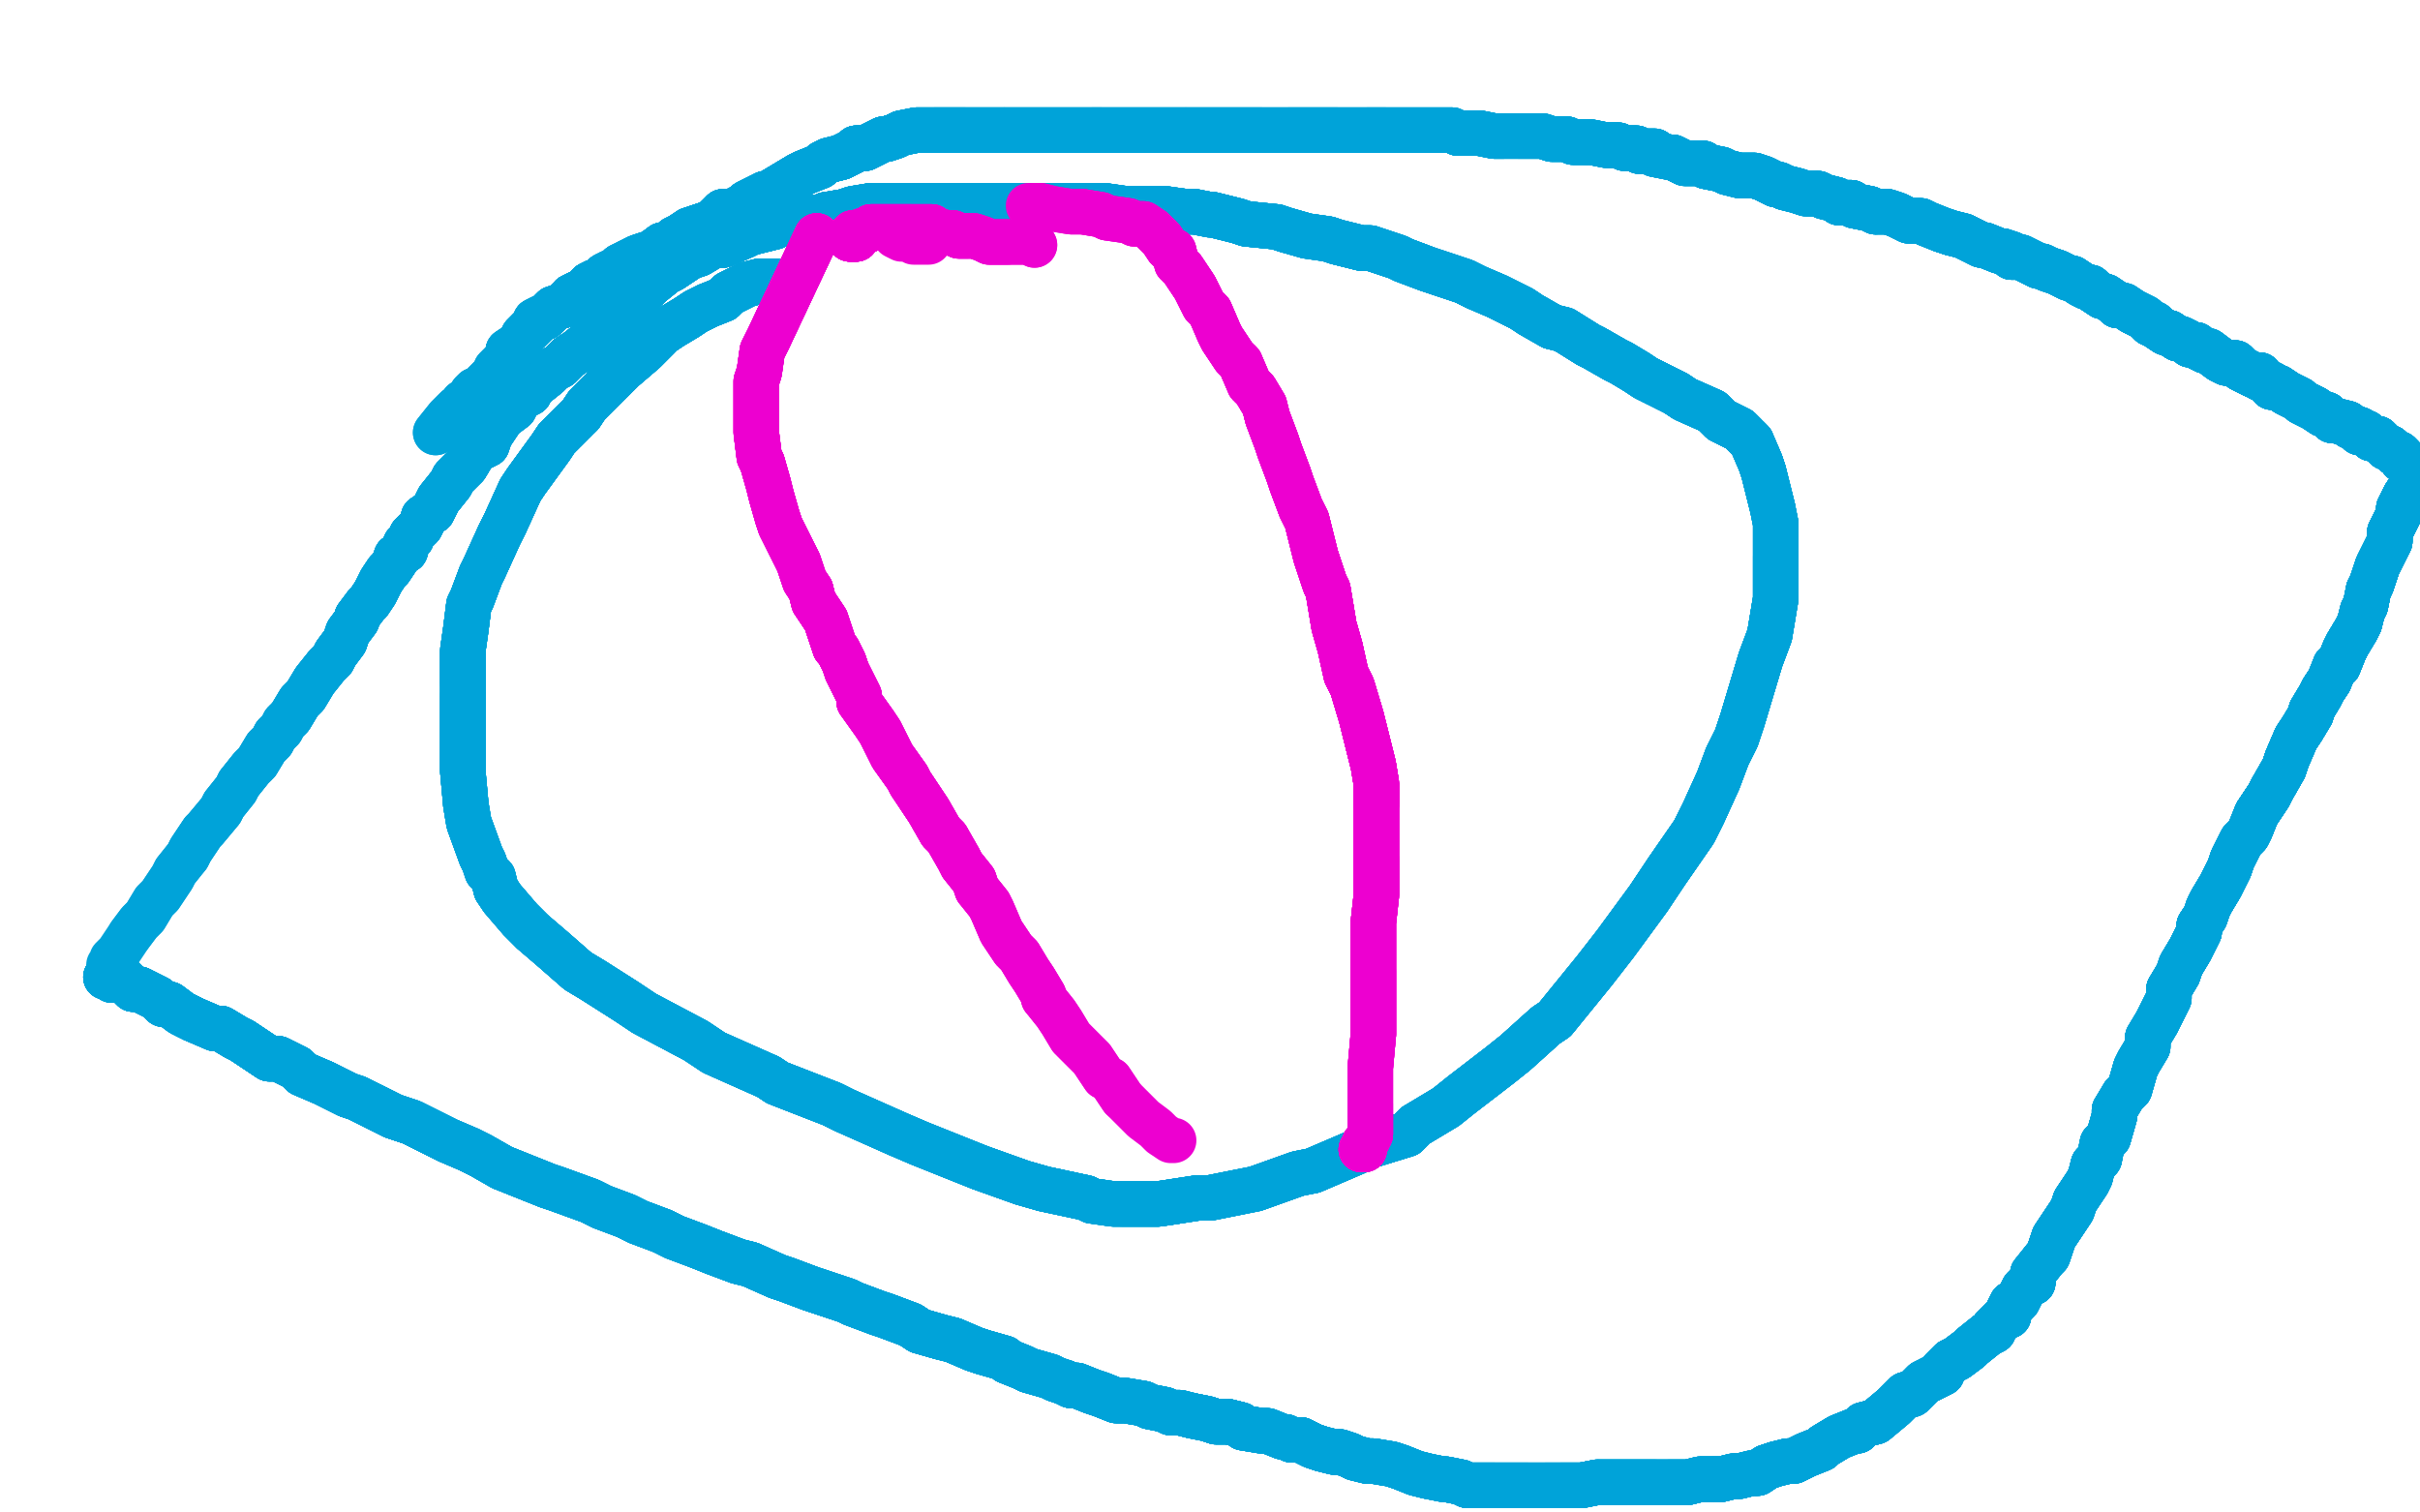 <?xml version="1.0" standalone="no"?>
<!DOCTYPE svg PUBLIC "-//W3C//DTD SVG 1.1//EN"
"http://www.w3.org/Graphics/SVG/1.1/DTD/svg11.dtd">

<svg width="800" height="500" version="1.1" xmlns="http://www.w3.org/2000/svg" xmlns:xlink="http://www.w3.org/1999/xlink" style="stroke-antialiasing: false"><desc>This SVG has been created on https://colorillo.com/</desc><rect x='0' y='0' width='800' height='500' style='fill: rgb(255,255,255); stroke-width:0' /><polyline points="261,93 259,93 258,93 257,93 255,93 253,93 251,93 247,94" style="fill: none; stroke: #00a3d9; stroke-width: 15; stroke-linejoin: round; stroke-linecap: round; stroke-antialiasing: false; stroke-antialias: 0; opacity: 1.0"/>
<polyline points="261,93 259,93 258,93 257,93 255,93 253,93 251,93 247,94 241,97 239,99 234,101 232,102 230,103 227,105" style="fill: none; stroke: #00a3d9; stroke-width: 15; stroke-linejoin: round; stroke-linecap: round; stroke-antialiasing: false; stroke-antialias: 0; opacity: 1.0"/>
<polyline points="261,93 259,93 258,93 257,93 255,93 253,93 251,93 247,94 241,97 239,99 234,101 232,102 230,103 227,105 222,108 219,110 213,116 206,122 204,124 194,134 192,137" style="fill: none; stroke: #00a3d9; stroke-width: 15; stroke-linejoin: round; stroke-linecap: round; stroke-antialiasing: false; stroke-antialias: 0; opacity: 1.0"/>
<polyline points="261,93 259,93 258,93 257,93 255,93 253,93 251,93 247,94 241,97 239,99 234,101 232,102 230,103 227,105 222,108 219,110 213,116 206,122 204,124 194,134 192,137 184,145 182,148 174,159 172,162 167,173 165,177 160,188" style="fill: none; stroke: #00a3d9; stroke-width: 15; stroke-linejoin: round; stroke-linecap: round; stroke-antialiasing: false; stroke-antialias: 0; opacity: 1.0"/>
<polyline points="261,93 259,93 258,93 257,93 255,93 253,93 251,93 247,94 241,97 239,99 234,101 232,102 230,103 227,105 222,108 219,110 213,116 206,122 204,124 194,134 192,137 184,145 182,148 174,159 172,162 167,173 165,177 160,188 159,190 156,198 155,200 154,208 153,215 153,226" style="fill: none; stroke: #00a3d9; stroke-width: 15; stroke-linejoin: round; stroke-linecap: round; stroke-antialiasing: false; stroke-antialias: 0; opacity: 1.0"/>
<polyline points="261,93 259,93 258,93 257,93 255,93 253,93 251,93 247,94 241,97 239,99 234,101 232,102 230,103 227,105 222,108 219,110 213,116 206,122 204,124 194,134 192,137 184,145 182,148 174,159 172,162 167,173 165,177 160,188 159,190 156,198 155,200 154,208 153,215 153,226 153,230 153,238 153,242 153,250 153,255 154,266" style="fill: none; stroke: #00a3d9; stroke-width: 15; stroke-linejoin: round; stroke-linecap: round; stroke-antialiasing: false; stroke-antialias: 0; opacity: 1.0"/>
<polyline points="261,93 259,93 258,93 257,93 255,93 253,93 251,93 247,94 241,97 239,99 234,101 232,102 230,103 227,105 222,108 219,110 213,116 206,122 204,124 194,134 192,137 184,145 182,148 174,159 172,162 167,173 165,177 160,188 159,190 156,198 155,200 154,208 153,215 153,226 153,230 153,238 153,242 153,250 153,255 154,266 155,272 159,283 160,285 161,288 163,290 164,294" style="fill: none; stroke: #00a3d9; stroke-width: 15; stroke-linejoin: round; stroke-linecap: round; stroke-antialiasing: false; stroke-antialias: 0; opacity: 1.0"/>
<polyline points="251,93 247,94 241,97 239,99 234,101 232,102 230,103 227,105 222,108 219,110 213,116 206,122 204,124 194,134 192,137 184,145 182,148 174,159 172,162 167,173 165,177 160,188 159,190 156,198 155,200 154,208 153,215 153,226 153,230 153,238 153,242 153,250 153,255 154,266 155,272 159,283 160,285 161,288 163,290 164,294 166,297 172,304 176,308 183,314 191,321 196,324 207,331" style="fill: none; stroke: #00a3d9; stroke-width: 15; stroke-linejoin: round; stroke-linecap: round; stroke-antialiasing: false; stroke-antialias: 0; opacity: 1.0"/>
<polyline points="222,108 219,110 213,116 206,122 204,124 194,134 192,137 184,145 182,148 174,159 172,162 167,173 165,177 160,188 159,190 156,198 155,200 154,208 153,215 153,226 153,230 153,238 153,242 153,250 153,255 154,266 155,272 159,283 160,285 161,288 163,290 164,294 166,297 172,304 176,308 183,314 191,321 196,324 207,331 213,335 230,344 236,348 254,356 257,358 275,365 279,367" style="fill: none; stroke: #00a3d9; stroke-width: 15; stroke-linejoin: round; stroke-linecap: round; stroke-antialiasing: false; stroke-antialias: 0; opacity: 1.0"/>
<polyline points="192,137 184,145 182,148 174,159 172,162 167,173 165,177 160,188 159,190 156,198 155,200 154,208 153,215 153,226 153,230 153,238 153,242 153,250 153,255 154,266 155,272 159,283 160,285 161,288 163,290 164,294 166,297 172,304 176,308 183,314 191,321 196,324 207,331 213,335 230,344 236,348 254,356 257,358 275,365 279,367 297,375 304,378 324,386 338,391 345,393 359,396 361,397" style="fill: none; stroke: #00a3d9; stroke-width: 15; stroke-linejoin: round; stroke-linecap: round; stroke-antialiasing: false; stroke-antialias: 0; opacity: 1.0"/>
<polyline points="159,190 156,198 155,200 154,208 153,215 153,226 153,230 153,238 153,242 153,250 153,255 154,266 155,272 159,283 160,285 161,288 163,290 164,294 166,297 172,304 176,308 183,314 191,321 196,324 207,331 213,335 230,344 236,348 254,356 257,358 275,365 279,367 297,375 304,378 324,386 338,391 345,393 359,396 361,397 368,398 371,398 379,398 383,398 396,396 400,396 410,394" style="fill: none; stroke: #00a3d9; stroke-width: 15; stroke-linejoin: round; stroke-linecap: round; stroke-antialiasing: false; stroke-antialias: 0; opacity: 1.0"/>
<polyline points="153,230 153,238 153,242 153,250 153,255 154,266 155,272 159,283 160,285 161,288 163,290 164,294 166,297 172,304 176,308 183,314 191,321 196,324 207,331 213,335 230,344 236,348 254,356 257,358 275,365 279,367 297,375 304,378 324,386 338,391 345,393 359,396 361,397 368,398 371,398 379,398 383,398 396,396 400,396 410,394 415,393 429,388 434,387 448,381 452,379 465,375 468,372" style="fill: none; stroke: #00a3d9; stroke-width: 15; stroke-linejoin: round; stroke-linecap: round; stroke-antialiasing: false; stroke-antialias: 0; opacity: 1.0"/>
<polyline points="160,285 161,288 163,290 164,294 166,297 172,304 176,308 183,314 191,321 196,324 207,331 213,335 230,344 236,348 254,356 257,358 275,365 279,367 297,375 304,378 324,386 338,391 345,393 359,396 361,397 368,398 371,398 379,398 383,398 396,396 400,396 410,394 415,393 429,388 434,387 448,381 452,379 465,375 468,372 478,366 483,362 496,352 501,348 511,339 514,337 527,321" style="fill: none; stroke: #00a3d9; stroke-width: 15; stroke-linejoin: round; stroke-linecap: round; stroke-antialiasing: false; stroke-antialias: 0; opacity: 1.0"/>
<polyline points="176,308 183,314 191,321 196,324 207,331 213,335 230,344 236,348 254,356 257,358 275,365 279,367 297,375 304,378 324,386 338,391 345,393 359,396 361,397 368,398 371,398 379,398 383,398 396,396 400,396 410,394 415,393 429,388 434,387 448,381 452,379 465,375 468,372 478,366 483,362 496,352 501,348 511,339 514,337 527,321 534,312 545,297 551,288 560,275 563,269 568,258 571,250" style="fill: none; stroke: #00a3d9; stroke-width: 15; stroke-linejoin: round; stroke-linecap: round; stroke-antialiasing: false; stroke-antialias: 0; opacity: 1.0"/>
<polyline points="254,356 257,358 275,365 279,367 297,375 304,378 324,386 338,391 345,393 359,396 361,397 368,398 371,398 379,398 383,398 396,396 400,396 410,394 415,393 429,388 434,387 448,381 452,379 465,375 468,372 478,366 483,362 496,352 501,348 511,339 514,337 527,321 534,312 545,297 551,288 560,275 563,269 568,258 571,250 574,244 576,238 582,218 585,210 587,198 587,194 587,184" style="fill: none; stroke: #00a3d9; stroke-width: 15; stroke-linejoin: round; stroke-linecap: round; stroke-antialiasing: false; stroke-antialias: 0; opacity: 1.0"/>
<polyline points="324,386 338,391 345,393 359,396 361,397 368,398 371,398 379,398 383,398 396,396 400,396 410,394 415,393 429,388 434,387 448,381 452,379 465,375 468,372 478,366 483,362 496,352 501,348 511,339 514,337 527,321 534,312 545,297 551,288 560,275 563,269 568,258 571,250 574,244 576,238 582,218 585,210 587,198 587,194 587,184 587,183 587,173 586,168 585,164 583,156 582,153 579,146" style="fill: none; stroke: #00a3d9; stroke-width: 15; stroke-linejoin: round; stroke-linecap: round; stroke-antialiasing: false; stroke-antialias: 0; opacity: 1.0"/>
<polyline points="371,398 379,398 383,398 396,396 400,396 410,394 415,393 429,388 434,387 448,381 452,379 465,375 468,372 478,366 483,362 496,352 501,348 511,339 514,337 527,321 534,312 545,297 551,288 560,275 563,269 568,258 571,250 574,244 576,238 582,218 585,210 587,198 587,194 587,184 587,183 587,173 586,168 585,164 583,156 582,153 579,146 577,144 575,142 569,139 566,136 557,132 554,130" style="fill: none; stroke: #00a3d9; stroke-width: 15; stroke-linejoin: round; stroke-linecap: round; stroke-antialiasing: false; stroke-antialias: 0; opacity: 1.0"/>
<polyline points="434,387 448,381 452,379 465,375 468,372 478,366 483,362 496,352 501,348 511,339 514,337 527,321 534,312 545,297 551,288 560,275 563,269 568,258 571,250 574,244 576,238 582,218 585,210 587,198 587,194 587,184 587,183 587,173 586,168 585,164 583,156 582,153 579,146 577,144 575,142 569,139 566,136 557,132 554,130 544,125 541,123 536,120 534,119 527,115 525,114 517,109" style="fill: none; stroke: #00a3d9; stroke-width: 15; stroke-linejoin: round; stroke-linecap: round; stroke-antialiasing: false; stroke-antialias: 0; opacity: 1.0"/>
<polyline points="483,362 496,352 501,348 511,339 514,337 527,321 534,312 545,297 551,288 560,275 563,269 568,258 571,250 574,244 576,238 582,218 585,210 587,198 587,194 587,184 587,183 587,173 586,168 585,164 583,156 582,153 579,146 577,144 575,142 569,139 566,136 557,132 554,130 544,125 541,123 536,120 534,119 527,115 525,114 517,109 513,108 506,104 503,102 495,98 488,95 484,93 475,90" style="fill: none; stroke: #00a3d9; stroke-width: 15; stroke-linejoin: round; stroke-linecap: round; stroke-antialiasing: false; stroke-antialias: 0; opacity: 1.0"/>
<polyline points="551,288 560,275 563,269 568,258 571,250 574,244 576,238 582,218 585,210 587,198 587,194 587,184 587,183 587,173 586,168 585,164 583,156 582,153 579,146 577,144 575,142 569,139 566,136 557,132 554,130 544,125 541,123 536,120 534,119 527,115 525,114 517,109 513,108 506,104 503,102 495,98 488,95 484,93 475,90 472,89 464,86 462,85 453,82 450,82 442,80 439,79" style="fill: none; stroke: #00a3d9; stroke-width: 15; stroke-linejoin: round; stroke-linecap: round; stroke-antialiasing: false; stroke-antialias: 0; opacity: 1.0"/>
<polyline points="571,250 574,244 576,238 582,218 585,210 587,198 587,194 587,184 587,183 587,173 586,168 585,164 583,156 582,153 579,146 577,144 575,142 569,139 566,136 557,132 554,130 544,125 541,123 536,120 534,119 527,115 525,114 517,109 513,108 506,104 503,102 495,98 488,95 484,93 475,90 472,89 464,86 462,85 453,82 450,82 442,80 439,79 432,78 425,76 422,75 412,74 409,73 401,71" style="fill: none; stroke: #00a3d9; stroke-width: 15; stroke-linejoin: round; stroke-linecap: round; stroke-antialiasing: false; stroke-antialias: 0; opacity: 1.0"/>
<polyline points="586,168 585,164 583,156 582,153 579,146 577,144 575,142 569,139 566,136 557,132 554,130 544,125 541,123 536,120 534,119 527,115 525,114 517,109 513,108 506,104 503,102 495,98 488,95 484,93 475,90 472,89 464,86 462,85 453,82 450,82 442,80 439,79 432,78 425,76 422,75 412,74 409,73 401,71 400,71 395,70 392,70 385,69 382,69 376,69 372,69" style="fill: none; stroke: #00a3d9; stroke-width: 15; stroke-linejoin: round; stroke-linecap: round; stroke-antialiasing: false; stroke-antialias: 0; opacity: 1.0"/>
<polyline points="575,142 569,139 566,136 557,132 554,130 544,125 541,123 536,120 534,119 527,115 525,114 517,109 513,108 506,104 503,102 495,98 488,95 484,93 475,90 472,89 464,86 462,85 453,82 450,82 442,80 439,79 432,78 425,76 422,75 412,74 409,73 401,71 400,71 395,70 392,70 385,69 382,69 376,69 372,69 365,68 363,68 356,68 354,68 345,68 341,68 335,68 334,68" style="fill: none; stroke: #00a3d9; stroke-width: 15; stroke-linejoin: round; stroke-linecap: round; stroke-antialiasing: false; stroke-antialias: 0; opacity: 1.0"/>
<polyline points="534,119 527,115 525,114 517,109 513,108 506,104 503,102 495,98 488,95 484,93 475,90 472,89 464,86 462,85 453,82 450,82 442,80 439,79 432,78 425,76 422,75 412,74 409,73 401,71 400,71 395,70 392,70 385,69 382,69 376,69 372,69 365,68 363,68 356,68 354,68 345,68 341,68 335,68 334,68 331,68 328,68 322,68 318,68 311,68 307,68 305,68" style="fill: none; stroke: #00a3d9; stroke-width: 15; stroke-linejoin: round; stroke-linecap: round; stroke-antialiasing: false; stroke-antialias: 0; opacity: 1.0"/>
<polyline points="503,102 495,98 488,95 484,93 475,90 472,89 464,86 462,85 453,82 450,82 442,80 439,79 432,78 425,76 422,75 412,74 409,73 401,71 400,71 395,70 392,70 385,69 382,69 376,69 372,69 365,68 363,68 356,68 354,68 345,68 341,68 335,68 334,68 331,68 328,68 322,68 318,68 311,68 307,68 305,68 299,68 296,68 290,68 288,68 282,69 279,70 273,71" style="fill: none; stroke: #00a3d9; stroke-width: 15; stroke-linejoin: round; stroke-linecap: round; stroke-antialiasing: false; stroke-antialias: 0; opacity: 1.0"/>
<polyline points="453,82 450,82 442,80 439,79 432,78 425,76 422,75 412,74 409,73 401,71 400,71 395,70 392,70 385,69 382,69 376,69 372,69 365,68 363,68 356,68 354,68 345,68 341,68 335,68 334,68 331,68 328,68 322,68 318,68 311,68 307,68 305,68 299,68 296,68 290,68 288,68 282,69 279,70 273,71 271,72 265,72 258,74 256,75 248,77 246,78 239,81" style="fill: none; stroke: #00a3d9; stroke-width: 15; stroke-linejoin: round; stroke-linecap: round; stroke-antialiasing: false; stroke-antialias: 0; opacity: 1.0"/>
<polyline points="422,75 412,74 409,73 401,71 400,71 395,70 392,70 385,69 382,69 376,69 372,69 365,68 363,68 356,68 354,68 345,68 341,68 335,68 334,68 331,68 328,68 322,68 318,68 311,68 307,68 305,68 299,68 296,68 290,68 288,68 282,69 279,70 273,71 271,72 265,72 258,74 256,75 248,77 246,78 239,81 236,81 231,84 228,85 222,89 220,90 215,94 210,99" style="fill: none; stroke: #00a3d9; stroke-width: 15; stroke-linejoin: round; stroke-linecap: round; stroke-antialiasing: false; stroke-antialias: 0; opacity: 1.0"/>
<polyline points="382,69 376,69 372,69 365,68 363,68 356,68 354,68 345,68 341,68 335,68 334,68 331,68 328,68 322,68 318,68 311,68 307,68 305,68 299,68 296,68 290,68 288,68 282,69 279,70 273,71 271,72 265,72 258,74 256,75 248,77 246,78 239,81 236,81 231,84 228,85 222,89 220,90 215,94 210,99 209,100 205,104 202,106 197,110 196,112 191,116 188,118" style="fill: none; stroke: #00a3d9; stroke-width: 15; stroke-linejoin: round; stroke-linecap: round; stroke-antialiasing: false; stroke-antialias: 0; opacity: 1.0"/>
<polyline points="341,68 335,68 334,68 331,68 328,68 322,68 318,68 311,68 307,68 305,68 299,68 296,68 290,68 288,68 282,69 279,70 273,71 271,72 265,72 258,74 256,75 248,77 246,78 239,81 236,81 231,84 228,85 222,89 220,90 215,94 210,99 209,100 205,104 202,106 197,110 196,112 191,116 188,118 187,119 185,121 183,122 181,124 176,128 175,130 173,131 171,133" style="fill: none; stroke: #00a3d9; stroke-width: 15; stroke-linejoin: round; stroke-linecap: round; stroke-antialiasing: false; stroke-antialias: 0; opacity: 1.0"/>
<polyline points="318,68 311,68 307,68 305,68 299,68 296,68 290,68 288,68 282,69 279,70 273,71 271,72 265,72 258,74 256,75 248,77 246,78 239,81 236,81 231,84 228,85 222,89 220,90 215,94 210,99 209,100 205,104 202,106 197,110 196,112 191,116 188,118 187,119 185,121 183,122 181,124 176,128 175,130 173,131 171,133 170,135 166,138 162,144 161,147 159,148 157,149 154,154" style="fill: none; stroke: #00a3d9; stroke-width: 15; stroke-linejoin: round; stroke-linecap: round; stroke-antialiasing: false; stroke-antialias: 0; opacity: 1.0"/>
<polyline points="290,68 288,68 282,69 279,70 273,71 271,72 265,72 258,74 256,75 248,77 246,78 239,81 236,81 231,84 228,85 222,89 220,90 215,94 210,99 209,100 205,104 202,106 197,110 196,112 191,116 188,118 187,119 185,121 183,122 181,124 176,128 175,130 173,131 171,133 170,135 166,138 162,144 161,147 159,148 157,149 154,154 150,158 149,160 145,165 144,167 143,169 140,171" style="fill: none; stroke: #00a3d9; stroke-width: 15; stroke-linejoin: round; stroke-linecap: round; stroke-antialiasing: false; stroke-antialias: 0; opacity: 1.0"/>
<polyline points="256,75 248,77 246,78 239,81 236,81 231,84 228,85 222,89 220,90 215,94 210,99 209,100 205,104 202,106 197,110 196,112 191,116 188,118 187,119 185,121 183,122 181,124 176,128 175,130 173,131 171,133 170,135 166,138 162,144 161,147 159,148 157,149 154,154 150,158 149,160 145,165 144,167 143,169 140,171 140,172 139,174 136,177 136,178 134,180 134,182 131,184" style="fill: none; stroke: #00a3d9; stroke-width: 15; stroke-linejoin: round; stroke-linecap: round; stroke-antialiasing: false; stroke-antialias: 0; opacity: 1.0"/>
<polyline points="246,78 239,81 236,81 231,84 228,85 222,89 220,90 215,94 210,99 209,100 205,104 202,106 197,110 196,112 191,116 188,118 187,119 185,121 183,122 181,124 176,128 175,130 173,131 171,133 170,135 166,138 162,144 161,147 159,148 157,149 154,154 150,158 149,160 145,165 144,167 143,169 140,171 140,172 139,174 136,177 136,178 134,180 134,182 131,184 131,185 129,188 128,189 126,192 124,196" style="fill: none; stroke: #00a3d9; stroke-width: 15; stroke-linejoin: round; stroke-linecap: round; stroke-antialiasing: false; stroke-antialias: 0; opacity: 1.0"/>
<polyline points="197,110 196,112 191,116 188,118 187,119 185,121 183,122 181,124 176,128 175,130 173,131 171,133 170,135 166,138 162,144 161,147 159,148 157,149 154,154 150,158 149,160 145,165 144,167 143,169 140,171 140,172 139,174 136,177 136,178 134,180 134,182 131,184 131,185 129,188 128,189 126,192 124,196 122,199 121,200 118,204 118,205 115,209 114,212 111,216" style="fill: none; stroke: #00a3d9; stroke-width: 15; stroke-linejoin: round; stroke-linecap: round; stroke-antialiasing: false; stroke-antialias: 0; opacity: 1.0"/>
<polyline points="191,116 188,118 187,119 185,121 183,122 181,124 176,128 175,130 173,131 171,133 170,135 166,138 162,144 161,147 159,148 157,149 154,154 150,158 149,160 145,165 144,167 143,169 140,171 140,172 139,174 136,177 136,178 134,180 134,182 131,184 131,185 129,188 128,189 126,192 124,196 122,199 121,200 118,204 118,205 115,209 114,212 111,216 110,218 108,220 104,225 101,230 99,232 96,237 94,239" style="fill: none; stroke: #00a3d9; stroke-width: 15; stroke-linejoin: round; stroke-linecap: round; stroke-antialiasing: false; stroke-antialias: 0; opacity: 1.0"/>
<polyline points="162,144 161,147 159,148 157,149 154,154 150,158 149,160 145,165 144,167 143,169 140,171 140,172 139,174 136,177 136,178 134,180 134,182 131,184 131,185 129,188 128,189 126,192 124,196 122,199 121,200 118,204 118,205 115,209 114,212 111,216 110,218 108,220 104,225 101,230 99,232 96,237 94,239 93,241 91,243 90,245 88,247 85,252 83,254 79,259" style="fill: none; stroke: #00a3d9; stroke-width: 15; stroke-linejoin: round; stroke-linecap: round; stroke-antialiasing: false; stroke-antialias: 0; opacity: 1.0"/>
<polyline points="159,148 157,149 154,154 150,158 149,160 145,165 144,167 143,169 140,171 140,172 139,174 136,177 136,178 134,180 134,182 131,184 131,185 129,188 128,189 126,192 124,196 122,199 121,200 118,204 118,205 115,209 114,212 111,216 110,218 108,220 104,225 101,230 99,232 96,237 94,239 93,241 91,243 90,245 88,247 85,252 83,254 79,259 78,261 74,266 73,268 68,274 67,275 63,281 62,283" style="fill: none; stroke: #00a3d9; stroke-width: 15; stroke-linejoin: round; stroke-linecap: round; stroke-antialiasing: false; stroke-antialias: 0; opacity: 1.0"/>
<polyline points="136,178 134,180 134,182 131,184 131,185 129,188 128,189 126,192 124,196 122,199 121,200 118,204 118,205 115,209 114,212 111,216 110,218 108,220 104,225 101,230 99,232 96,237 94,239 93,241 91,243 90,245 88,247 85,252 83,254 79,259 78,261 74,266 73,268 68,274 67,275 63,281 62,283 58,288 57,290 53,296 51,298 48,303 46,305 43,309" style="fill: none; stroke: #00a3d9; stroke-width: 15; stroke-linejoin: round; stroke-linecap: round; stroke-antialiasing: false; stroke-antialias: 0; opacity: 1.0"/>
<polyline points="136,178 134,180 134,182 131,184 131,185 129,188 128,189 126,192 124,196 122,199 121,200 118,204 118,205 115,209 114,212 111,216 110,218 108,220 104,225 101,230 99,232 96,237 94,239 93,241 91,243 90,245 88,247 85,252 83,254 79,259 78,261 74,266 73,268 68,274 67,275 63,281 62,283 58,288 57,290 53,296 51,298 48,303 46,305 43,309 39,315 37,317 37,318 36,319" style="fill: none; stroke: #00a3d9; stroke-width: 15; stroke-linejoin: round; stroke-linecap: round; stroke-antialiasing: false; stroke-antialias: 0; opacity: 1.0"/>
<polyline points="35,323 36,323 37,324 38,324 39,324 41,324" style="fill: none; stroke: #00a3d9; stroke-width: 15; stroke-linejoin: round; stroke-linecap: round; stroke-antialiasing: false; stroke-antialias: 0; opacity: 1.0"/>
<polyline points="35,323 36,323 37,324 38,324 39,324 41,324 44,327 46,327 52,330 54,332 56,332 60,335 64,337" style="fill: none; stroke: #00a3d9; stroke-width: 15; stroke-linejoin: round; stroke-linecap: round; stroke-antialiasing: false; stroke-antialias: 0; opacity: 1.0"/>
<polyline points="35,323 36,323 37,324 38,324 39,324 41,324 44,327 46,327 52,330 54,332 56,332 60,335 64,337 71,340 73,340 78,343 80,344 83,346 89,350" style="fill: none; stroke: #00a3d9; stroke-width: 15; stroke-linejoin: round; stroke-linecap: round; stroke-antialiasing: false; stroke-antialias: 0; opacity: 1.0"/>
<polyline points="35,323 36,323 37,324 38,324 39,324 41,324 44,327 46,327 52,330 54,332 56,332 60,335 64,337 71,340 73,340 78,343 80,344 83,346 89,350 92,350 98,353 100,355 107,358 109,359 115,362 118,363" style="fill: none; stroke: #00a3d9; stroke-width: 15; stroke-linejoin: round; stroke-linecap: round; stroke-antialiasing: false; stroke-antialias: 0; opacity: 1.0"/>
<polyline points="35,323 36,323 37,324 38,324 39,324 41,324 44,327 46,327 52,330 54,332 56,332 60,335 64,337 71,340 73,340 78,343 80,344 83,346 89,350 92,350 98,353 100,355 107,358 109,359 115,362 118,363 124,366 130,369 136,371 148,377 155,380" style="fill: none; stroke: #00a3d9; stroke-width: 15; stroke-linejoin: round; stroke-linecap: round; stroke-antialiasing: false; stroke-antialias: 0; opacity: 1.0"/>
<polyline points="35,323 36,323 37,324 38,324 39,324 41,324 44,327 46,327 52,330 54,332 56,332 60,335 64,337 71,340 73,340 78,343 80,344 83,346 89,350 92,350 98,353 100,355 107,358 109,359 115,362 118,363 124,366 130,369 136,371 148,377 155,380 159,382 166,386 171,388 181,392 184,393 195,397 199,399" style="fill: none; stroke: #00a3d9; stroke-width: 15; stroke-linejoin: round; stroke-linecap: round; stroke-antialiasing: false; stroke-antialias: 0; opacity: 1.0"/>
<polyline points="35,323 36,323 37,324 38,324 39,324 41,324 44,327 46,327 52,330 54,332 56,332 60,335 64,337 71,340 73,340 78,343 80,344 83,346 89,350 92,350 98,353 100,355 107,358 109,359 115,362 118,363 124,366 130,369 136,371 148,377 155,380 159,382 166,386 171,388 181,392 184,393 195,397 199,399 207,402 211,404 219,407 223,409 231,412 236,414 244,417" style="fill: none; stroke: #00a3d9; stroke-width: 15; stroke-linejoin: round; stroke-linecap: round; stroke-antialiasing: false; stroke-antialias: 0; opacity: 1.0"/>
<polyline points="39,324 41,324 44,327 46,327 52,330 54,332 56,332 60,335 64,337 71,340 73,340 78,343 80,344 83,346 89,350 92,350 98,353 100,355 107,358 109,359 115,362 118,363 124,366 130,369 136,371 148,377 155,380 159,382 166,386 171,388 181,392 184,393 195,397 199,399 207,402 211,404 219,407 223,409 231,412 236,414 244,417 248,418 257,422 260,423 268,426 271,427 280,430 282,431" style="fill: none; stroke: #00a3d9; stroke-width: 15; stroke-linejoin: round; stroke-linecap: round; stroke-antialiasing: false; stroke-antialias: 0; opacity: 1.0"/>
<polyline points="73,340 78,343 80,344 83,346 89,350 92,350 98,353 100,355 107,358 109,359 115,362 118,363 124,366 130,369 136,371 148,377 155,380 159,382 166,386 171,388 181,392 184,393 195,397 199,399 207,402 211,404 219,407 223,409 231,412 236,414 244,417 248,418 257,422 260,423 268,426 271,427 280,430 282,431 290,434 293,435 301,438 304,440 311,442 315,443 322,446" style="fill: none; stroke: #00a3d9; stroke-width: 15; stroke-linejoin: round; stroke-linecap: round; stroke-antialiasing: false; stroke-antialias: 0; opacity: 1.0"/>
<polyline points="80,344 83,346 89,350 92,350 98,353 100,355 107,358 109,359 115,362 118,363 124,366 130,369 136,371 148,377 155,380 159,382 166,386 171,388 181,392 184,393 195,397 199,399 207,402 211,404 219,407 223,409 231,412 236,414 244,417 248,418 257,422 260,423 268,426 271,427 280,430 282,431 290,434 293,435 301,438 304,440 311,442 315,443 322,446 325,447 332,449 333,450 338,452 340,453 347,455" style="fill: none; stroke: #00a3d9; stroke-width: 15; stroke-linejoin: round; stroke-linecap: round; stroke-antialiasing: false; stroke-antialias: 0; opacity: 1.0"/>
<polyline points="124,366 130,369 136,371 148,377 155,380 159,382 166,386 171,388 181,392 184,393 195,397 199,399 207,402 211,404 219,407 223,409 231,412 236,414 244,417 248,418 257,422 260,423 268,426 271,427 280,430 282,431 290,434 293,435 301,438 304,440 311,442 315,443 322,446 325,447 332,449 333,450 338,452 340,453 347,455 349,456 352,457 354,458 356,458 361,460 364,461" style="fill: none; stroke: #00a3d9; stroke-width: 15; stroke-linejoin: round; stroke-linecap: round; stroke-antialiasing: false; stroke-antialias: 0; opacity: 1.0"/>
<polyline points="155,380 159,382 166,386 171,388 181,392 184,393 195,397 199,399 207,402 211,404 219,407 223,409 231,412 236,414 244,417 248,418 257,422 260,423 268,426 271,427 280,430 282,431 290,434 293,435 301,438 304,440 311,442 315,443 322,446 325,447 332,449 333,450 338,452 340,453 347,455 349,456 352,457 354,458 356,458 361,460 364,461 369,463 372,463 378,464 380,465 385,466 387,467 390,467" style="fill: none; stroke: #00a3d9; stroke-width: 15; stroke-linejoin: round; stroke-linecap: round; stroke-antialiasing: false; stroke-antialias: 0; opacity: 1.0"/>
<polyline points="219,407 223,409 231,412 236,414 244,417 248,418 257,422 260,423 268,426 271,427 280,430 282,431 290,434 293,435 301,438 304,440 311,442 315,443 322,446 325,447 332,449 333,450 338,452 340,453 347,455 349,456 352,457 354,458 356,458 361,460 364,461 369,463 372,463 378,464 380,465 385,466 387,467 390,467 394,468 399,469 402,470 404,470 406,470 410,471 411,472" style="fill: none; stroke: #00a3d9; stroke-width: 15; stroke-linejoin: round; stroke-linecap: round; stroke-antialiasing: false; stroke-antialias: 0; opacity: 1.0"/>
<polyline points="231,412 236,414 244,417 248,418 257,422 260,423 268,426 271,427 280,430 282,431 290,434 293,435 301,438 304,440 311,442 315,443 322,446 325,447 332,449 333,450 338,452 340,453 347,455 349,456 352,457 354,458 356,458 361,460 364,461 369,463 372,463 378,464 380,465 385,466 387,467 390,467 394,468 399,469 402,470 404,470 406,470 410,471 411,472 417,473 419,473 424,475 425,475 427,476 430,476" style="fill: none; stroke: #00a3d9; stroke-width: 15; stroke-linejoin: round; stroke-linecap: round; stroke-antialiasing: false; stroke-antialias: 0; opacity: 1.0"/>
<polyline points="290,434 293,435 301,438 304,440 311,442 315,443 322,446 325,447 332,449 333,450 338,452 340,453 347,455 349,456 352,457 354,458 356,458 361,460 364,461 369,463 372,463 378,464 380,465 385,466 387,467 390,467 394,468 399,469 402,470 404,470 406,470 410,471 411,472 417,473 419,473 424,475 425,475 427,476 430,476 434,478 437,479 441,480 443,480 446,481 448,482" style="fill: none; stroke: #00a3d9; stroke-width: 15; stroke-linejoin: round; stroke-linecap: round; stroke-antialiasing: false; stroke-antialias: 0; opacity: 1.0"/>
<polyline points="301,438 304,440 311,442 315,443 322,446 325,447 332,449 333,450 338,452 340,453 347,455 349,456 352,457 354,458 356,458 361,460 364,461 369,463 372,463 378,464 380,465 385,466 387,467 390,467 394,468 399,469 402,470 404,470 406,470 410,471 411,472 417,473 419,473 424,475 425,475 427,476 430,476 434,478 437,479 441,480 443,480 446,481 448,482 452,483 454,483 460,484 463,485 468,487 472,488" style="fill: none; stroke: #00a3d9; stroke-width: 15; stroke-linejoin: round; stroke-linecap: round; stroke-antialiasing: false; stroke-antialias: 0; opacity: 1.0"/>
<polyline points="352,457 354,458 356,458 361,460 364,461 369,463 372,463 378,464 380,465 385,466 387,467 390,467 394,468 399,469 402,470 404,470 406,470 410,471 411,472 417,473 419,473 424,475 425,475 427,476 430,476 434,478 437,479 441,480 443,480 446,481 448,482 452,483 454,483 460,484 463,485 468,487 472,488 477,489 478,489 483,490 485,491 489,491 490,491 494,491" style="fill: none; stroke: #00a3d9; stroke-width: 15; stroke-linejoin: round; stroke-linecap: round; stroke-antialiasing: false; stroke-antialias: 0; opacity: 1.0"/>
<polyline points="352,457 354,458 356,458 361,460 364,461 369,463 372,463 378,464 380,465 385,466 387,467 390,467 394,468 399,469 402,470 404,470 406,470 410,471 411,472 417,473 419,473 424,475 425,475 427,476 430,476 434,478 437,479 441,480 443,480 446,481 448,482 452,483 454,483 460,484 463,485 468,487 472,488 477,489 478,489 483,490 485,491 489,491 490,491 494,491 496,491 499,491 501,491 503,491 505,491" style="fill: none; stroke: #00a3d9; stroke-width: 15; stroke-linejoin: round; stroke-linecap: round; stroke-antialiasing: false; stroke-antialias: 0; opacity: 1.0"/>
<polyline points="394,468 399,469 402,470 404,470 406,470 410,471 411,472 417,473 419,473 424,475 425,475 427,476 430,476 434,478 437,479 441,480 443,480 446,481 448,482 452,483 454,483 460,484 463,485 468,487 472,488 477,489 478,489 483,490 485,491 489,491 490,491 494,491 496,491 499,491 501,491 503,491 505,491 509,491 511,491 513,491 516,491 520,491 523,491 528,490" style="fill: none; stroke: #00a3d9; stroke-width: 15; stroke-linejoin: round; stroke-linecap: round; stroke-antialiasing: false; stroke-antialias: 0; opacity: 1.0"/>
<polyline points="394,468 399,469 402,470 404,470 406,470 410,471 411,472 417,473 419,473 424,475 425,475 427,476 430,476 434,478 437,479 441,480 443,480 446,481 448,482 452,483 454,483 460,484 463,485 468,487 472,488 477,489 478,489 483,490 485,491 489,491 490,491 494,491 496,491 499,491 501,491 503,491 505,491 509,491 511,491 513,491 516,491 520,491 523,491 528,490 531,490 536,490 539,490 540,490 542,490 547,490" style="fill: none; stroke: #00a3d9; stroke-width: 15; stroke-linejoin: round; stroke-linecap: round; stroke-antialiasing: false; stroke-antialias: 0; opacity: 1.0"/>
<polyline points="430,476 434,478 437,479 441,480 443,480 446,481 448,482 452,483 454,483 460,484 463,485 468,487 472,488 477,489 478,489 483,490 485,491 489,491 490,491 494,491 496,491 499,491 501,491 503,491 505,491 509,491 511,491 513,491 516,491 520,491 523,491 528,490 531,490 536,490 539,490 540,490 542,490 547,490 552,490 554,490 558,490 562,489 567,489 569,489" style="fill: none; stroke: #00a3d9; stroke-width: 15; stroke-linejoin: round; stroke-linecap: round; stroke-antialiasing: false; stroke-antialias: 0; opacity: 1.0"/>
<polyline points="437,479 441,480 443,480 446,481 448,482 452,483 454,483 460,484 463,485 468,487 472,488 477,489 478,489 483,490 485,491 489,491 490,491 494,491 496,491 499,491 501,491 503,491 505,491 509,491 511,491 513,491 516,491 520,491 523,491 528,490 531,490 536,490 539,490 540,490 542,490 547,490 552,490 554,490 558,490 562,489 567,489 569,489 573,488 575,488 579,487 581,487 584,485 587,484 591,483" style="fill: none; stroke: #00a3d9; stroke-width: 15; stroke-linejoin: round; stroke-linecap: round; stroke-antialiasing: false; stroke-antialias: 0; opacity: 1.0"/>
<polyline points="478,489 483,490 485,491 489,491 490,491 494,491 496,491 499,491 501,491 503,491 505,491 509,491 511,491 513,491 516,491 520,491 523,491 528,490 531,490 536,490 539,490 540,490 542,490 547,490 552,490 554,490 558,490 562,489 567,489 569,489 573,488 575,488 579,487 581,487 584,485 587,484 591,483 593,483 595,482 597,481 602,479 603,478 608,475 613,473" style="fill: none; stroke: #00a3d9; stroke-width: 15; stroke-linejoin: round; stroke-linecap: round; stroke-antialiasing: false; stroke-antialias: 0; opacity: 1.0"/>
<polyline points="478,489 483,490 485,491 489,491 490,491 494,491 496,491 499,491 501,491 503,491 505,491 509,491 511,491 513,491 516,491 520,491 523,491 528,490 531,490 536,490 539,490 540,490 542,490 547,490 552,490 554,490 558,490 562,489 567,489 569,489 573,488 575,488 579,487 581,487 584,485 587,484 591,483 593,483 595,482 597,481 602,479 603,478 608,475 613,473 614,473 616,471 620,470 626,465 627,464 630,461" style="fill: none; stroke: #00a3d9; stroke-width: 15; stroke-linejoin: round; stroke-linecap: round; stroke-antialiasing: false; stroke-antialias: 0; opacity: 1.0"/>
<polyline points="511,491 513,491 516,491 520,491 523,491 528,490 531,490 536,490 539,490 540,490 542,490 547,490 552,490 554,490 558,490 562,489 567,489 569,489 573,488 575,488 579,487 581,487 584,485 587,484 591,483 593,483 595,482 597,481 602,479 603,478 608,475 613,473 614,473 616,471 620,470 626,465 627,464 630,461 632,461 636,457 638,456 642,454 642,453 645,450" style="fill: none; stroke: #00a3d9; stroke-width: 15; stroke-linejoin: round; stroke-linecap: round; stroke-antialiasing: false; stroke-antialias: 0; opacity: 1.0"/>
<polyline points="516,491 520,491 523,491 528,490 531,490 536,490 539,490 540,490 542,490 547,490 552,490 554,490 558,490 562,489 567,489 569,489 573,488 575,488 579,487 581,487 584,485 587,484 591,483 593,483 595,482 597,481 602,479 603,478 608,475 613,473 614,473 616,471 620,470 626,465 627,464 630,461 632,461 636,457 638,456 642,454 642,453 645,450 647,449 651,446 652,445 657,441 659,440 659,439 660,438" style="fill: none; stroke: #00a3d9; stroke-width: 15; stroke-linejoin: round; stroke-linecap: round; stroke-antialiasing: false; stroke-antialias: 0; opacity: 1.0"/>
<polyline points="552,490 554,490 558,490 562,489 567,489 569,489 573,488 575,488 579,487 581,487 584,485 587,484 591,483 593,483 595,482 597,481 602,479 603,478 608,475 613,473 614,473 616,471 620,470 626,465 627,464 630,461 632,461 636,457 638,456 642,454 642,453 645,450 647,449 651,446 652,445 657,441 659,440 659,439 660,438 661,437 662,436 663,435 664,435 664,434 664,433" style="fill: none; stroke: #00a3d9; stroke-width: 15; stroke-linejoin: round; stroke-linecap: round; stroke-antialiasing: false; stroke-antialias: 0; opacity: 1.0"/>
<polyline points="567,489 569,489 573,488 575,488 579,487 581,487 584,485 587,484 591,483 593,483 595,482 597,481 602,479 603,478 608,475 613,473 614,473 616,471 620,470 626,465 627,464 630,461 632,461 636,457 638,456 642,454 642,453 645,450 647,449 651,446 652,445 657,441 659,440 659,439 660,438 661,437 662,436 663,435 664,435 664,434 664,433 665,431 666,431 667,430 669,426 670,425 672,424 672,421" style="fill: none; stroke: #00a3d9; stroke-width: 15; stroke-linejoin: round; stroke-linecap: round; stroke-antialiasing: false; stroke-antialias: 0; opacity: 1.0"/>
<polyline points="595,482 597,481 602,479 603,478 608,475 613,473 614,473 616,471 620,470 626,465 627,464 630,461 632,461 636,457 638,456 642,454 642,453 645,450 647,449 651,446 652,445 657,441 659,440 659,439 660,438 661,437 662,436 663,435 664,435 664,434 664,433 665,431 666,431 667,430 669,426 670,425 672,424 672,421 676,416 677,415 679,409 681,406 685,400 686,397 690,391" style="fill: none; stroke: #00a3d9; stroke-width: 15; stroke-linejoin: round; stroke-linecap: round; stroke-antialiasing: false; stroke-antialias: 0; opacity: 1.0"/>
<polyline points="608,475 613,473 614,473 616,471 620,470 626,465 627,464 630,461 632,461 636,457 638,456 642,454 642,453 645,450 647,449 651,446 652,445 657,441 659,440 659,439 660,438 661,437 662,436 663,435 664,435 664,434 664,433 665,431 666,431 667,430 669,426 670,425 672,424 672,421 676,416 677,415 679,409 681,406 685,400 686,397 690,391 691,389 692,385 694,383 695,378 697,376 699,369 699,367" style="fill: none; stroke: #00a3d9; stroke-width: 15; stroke-linejoin: round; stroke-linecap: round; stroke-antialiasing: false; stroke-antialias: 0; opacity: 1.0"/>
<polyline points="638,456 642,454 642,453 645,450 647,449 651,446 652,445 657,441 659,440 659,439 660,438 661,437 662,436 663,435 664,435 664,434 664,433 665,431 666,431 667,430 669,426 670,425 672,424 672,421 676,416 677,415 679,409 681,406 685,400 686,397 690,391 691,389 692,385 694,383 695,378 697,376 699,369 699,367 702,362 704,360 706,353 707,351 710,346 710,343 713,338" style="fill: none; stroke: #00a3d9; stroke-width: 15; stroke-linejoin: round; stroke-linecap: round; stroke-antialiasing: false; stroke-antialias: 0; opacity: 1.0"/>
<polyline points="642,453 645,450 647,449 651,446 652,445 657,441 659,440 659,439 660,438 661,437 662,436 663,435 664,435 664,434 664,433 665,431 666,431 667,430 669,426 670,425 672,424 672,421 676,416 677,415 679,409 681,406 685,400 686,397 690,391 691,389 692,385 694,383 695,378 697,376 699,369 699,367 702,362 704,360 706,353 707,351 710,346 710,343 713,338 714,336 717,330 717,327 720,322 721,319 724,314" style="fill: none; stroke: #00a3d9; stroke-width: 15; stroke-linejoin: round; stroke-linecap: round; stroke-antialiasing: false; stroke-antialias: 0; opacity: 1.0"/>
<polyline points="662,436 663,435 664,435 664,434 664,433 665,431 666,431 667,430 669,426 670,425 672,424 672,421 676,416 677,415 679,409 681,406 685,400 686,397 690,391 691,389 692,385 694,383 695,378 697,376 699,369 699,367 702,362 704,360 706,353 707,351 710,346 710,343 713,338 714,336 717,330 717,327 720,322 721,319 724,314 727,308 727,306 729,303 730,300 731,298 734,293" style="fill: none; stroke: #00a3d9; stroke-width: 15; stroke-linejoin: round; stroke-linecap: round; stroke-antialiasing: false; stroke-antialias: 0; opacity: 1.0"/>
<polyline points="664,433 665,431 666,431 667,430 669,426 670,425 672,424 672,421 676,416 677,415 679,409 681,406 685,400 686,397 690,391 691,389 692,385 694,383 695,378 697,376 699,369 699,367 702,362 704,360 706,353 707,351 710,346 710,343 713,338 714,336 717,330 717,327 720,322 721,319 724,314 727,308 727,306 729,303 730,300 731,298 734,293 737,287 738,284 741,278 743,276 744,274 746,269 750,263" style="fill: none; stroke: #00a3d9; stroke-width: 15; stroke-linejoin: round; stroke-linecap: round; stroke-antialiasing: false; stroke-antialias: 0; opacity: 1.0"/>
<polyline points="672,424 672,421 676,416 677,415 679,409 681,406 685,400 686,397 690,391 691,389 692,385 694,383 695,378 697,376 699,369 699,367 702,362 704,360 706,353 707,351 710,346 710,343 713,338 714,336 717,330 717,327 720,322 721,319 724,314 727,308 727,306 729,303 730,300 731,298 734,293 737,287 738,284 741,278 743,276 744,274 746,269 750,263 751,261 755,254 756,251 759,244 761,241" style="fill: none; stroke: #00a3d9; stroke-width: 15; stroke-linejoin: round; stroke-linecap: round; stroke-antialiasing: false; stroke-antialias: 0; opacity: 1.0"/>
<polyline points="690,391 691,389 692,385 694,383 695,378 697,376 699,369 699,367 702,362 704,360 706,353 707,351 710,346 710,343 713,338 714,336 717,330 717,327 720,322 721,319 724,314 727,308 727,306 729,303 730,300 731,298 734,293 737,287 738,284 741,278 743,276 744,274 746,269 750,263 751,261 755,254 756,251 759,244 761,241 764,236 764,235 767,230 768,228 770,225 772,220 773,220" style="fill: none; stroke: #00a3d9; stroke-width: 15; stroke-linejoin: round; stroke-linecap: round; stroke-antialiasing: false; stroke-antialias: 0; opacity: 1.0"/>
<polyline points="702,362 704,360 706,353 707,351 710,346 710,343 713,338 714,336 717,330 717,327 720,322 721,319 724,314 727,308 727,306 729,303 730,300 731,298 734,293 737,287 738,284 741,278 743,276 744,274 746,269 750,263 751,261 755,254 756,251 759,244 761,241 764,236 764,235 767,230 768,228 770,225 772,220 773,220 775,215 776,213 779,208 780,206 781,202 782,200 783,195 784,193" style="fill: none; stroke: #00a3d9; stroke-width: 15; stroke-linejoin: round; stroke-linecap: round; stroke-antialiasing: false; stroke-antialias: 0; opacity: 1.0"/>
<polyline points="713,338 714,336 717,330 717,327 720,322 721,319 724,314 727,308 727,306 729,303 730,300 731,298 734,293 737,287 738,284 741,278 743,276 744,274 746,269 750,263 751,261 755,254 756,251 759,244 761,241 764,236 764,235 767,230 768,228 770,225 772,220 773,220 775,215 776,213 779,208 780,206 781,202 782,200 783,195 784,193 786,187 787,185 790,179 790,178 790,176 793,170 793,169" style="fill: none; stroke: #00a3d9; stroke-width: 15; stroke-linejoin: round; stroke-linecap: round; stroke-antialiasing: false; stroke-antialias: 0; opacity: 1.0"/>
<polyline points="720,322 721,319 724,314 727,308 727,306 729,303 730,300 731,298 734,293 737,287 738,284 741,278 743,276 744,274 746,269 750,263 751,261 755,254 756,251 759,244 761,241 764,236 764,235 767,230 768,228 770,225 772,220 773,220 775,215 776,213 779,208 780,206 781,202 782,200 783,195 784,193 786,187 787,185 790,179 790,178 790,176 793,170 793,169 793,168 794,166 795,164 797,161 798,159" style="fill: none; stroke: #00a3d9; stroke-width: 15; stroke-linejoin: round; stroke-linecap: round; stroke-antialiasing: false; stroke-antialias: 0; opacity: 1.0"/>
<polyline points="720,322 721,319 724,314 727,308 727,306 729,303 730,300 731,298 734,293 737,287 738,284 741,278 743,276 744,274 746,269 750,263 751,261 755,254 756,251 759,244 761,241 764,236 764,235 767,230 768,228 770,225 772,220 773,220 775,215 776,213 779,208 780,206 781,202 782,200 783,195 784,193 786,187 787,185 790,179 790,178 790,176 793,170 793,169 793,168 794,166 795,164 797,161 798,159 799,157 800,156" style="fill: none; stroke: #00a3d9; stroke-width: 15; stroke-linejoin: round; stroke-linecap: round; stroke-antialiasing: false; stroke-antialias: 0; opacity: 1.0"/>
<polyline points="724,314 727,308 727,306 729,303 730,300 731,298 734,293 737,287 738,284 741,278 743,276 744,274 746,269 750,263 751,261 755,254 756,251 759,244 761,241 764,236 764,235 767,230 768,228 770,225 772,220 773,220 775,215 776,213 779,208 780,206 781,202 782,200 783,195 784,193 786,187 787,185 790,179 790,178 790,176 793,170 793,169 793,168 794,166 795,164 797,161 798,159 799,157 800,156 800,155" style="fill: none; stroke: #00a3d9; stroke-width: 15; stroke-linejoin: round; stroke-linecap: round; stroke-antialiasing: false; stroke-antialias: 0; opacity: 1.0"/>
<polyline points="730,300 731,298 734,293 737,287 738,284 741,278 743,276 744,274 746,269 750,263 751,261 755,254 756,251 759,244 761,241 764,236 764,235 767,230 768,228 770,225 772,220 773,220 775,215 776,213 779,208 780,206 781,202 782,200 783,195 784,193 786,187 787,185 790,179 790,178 790,176 793,170 793,169 793,168 794,166 795,164 797,161 798,159 799,157 800,156 800,155 799,155 799,154 798,154" style="fill: none; stroke: #00a3d9; stroke-width: 15; stroke-linejoin: round; stroke-linecap: round; stroke-antialiasing: false; stroke-antialias: 0; opacity: 1.0"/>
<polyline points="738,284 741,278 743,276 744,274 746,269 750,263 751,261 755,254 756,251 759,244 761,241 764,236 764,235 767,230 768,228 770,225 772,220 773,220 775,215 776,213 779,208 780,206 781,202 782,200 783,195 784,193 786,187 787,185 790,179 790,178 790,176 793,170 793,169 793,168 794,166 795,164 797,161 798,159 799,157 800,156 800,155 799,155 799,154 798,154 797,154 796,153 795,152 794,152" style="fill: none; stroke: #00a3d9; stroke-width: 15; stroke-linejoin: round; stroke-linecap: round; stroke-antialiasing: false; stroke-antialias: 0; opacity: 1.0"/>
<polyline points="746,269 750,263 751,261 755,254 756,251 759,244 761,241 764,236 764,235 767,230 768,228 770,225 772,220 773,220 775,215 776,213 779,208 780,206 781,202 782,200 783,195 784,193 786,187 787,185 790,179 790,178 790,176 793,170 793,169 793,168 794,166 795,164 797,161 798,159 799,157 800,156 800,155 799,155 799,154 798,154 797,154 796,153 795,152 794,152 794,151 793,150 792,150 791,149" style="fill: none; stroke: #00a3d9; stroke-width: 15; stroke-linejoin: round; stroke-linecap: round; stroke-antialiasing: false; stroke-antialias: 0; opacity: 1.0"/>
<polyline points="761,241 764,236 764,235 767,230 768,228 770,225 772,220 773,220 775,215 776,213 779,208 780,206 781,202 782,200 783,195 784,193 786,187 787,185 790,179 790,178 790,176 793,170 793,169 793,168 794,166 795,164 797,161 798,159 799,157 800,156 800,155 799,155 799,154 798,154 797,154 796,153 795,152 794,152 794,151 793,150 792,150 791,149 790,148 789,148 788,147 786,145 784,145" style="fill: none; stroke: #00a3d9; stroke-width: 15; stroke-linejoin: round; stroke-linecap: round; stroke-antialiasing: false; stroke-antialias: 0; opacity: 1.0"/>
<polyline points="772,220 773,220 775,215 776,213 779,208 780,206 781,202 782,200 783,195 784,193 786,187 787,185 790,179 790,178 790,176 793,170 793,169 793,168 794,166 795,164 797,161 798,159 799,157 800,156 800,155 799,155 799,154 798,154 797,154 796,153 795,152 794,152 794,151 793,150 792,150 791,149 790,148 789,148 788,147 786,145 784,145 783,144 782,143 780,143 780,142 777,141 776,140" style="fill: none; stroke: #00a3d9; stroke-width: 15; stroke-linejoin: round; stroke-linecap: round; stroke-antialiasing: false; stroke-antialias: 0; opacity: 1.0"/>
<polyline points="781,202 782,200 783,195 784,193 786,187 787,185 790,179 790,178 790,176 793,170 793,169 793,168 794,166 795,164 797,161 798,159 799,157 800,156 800,155 799,155 799,154 798,154 797,154 796,153 795,152 794,152 794,151 793,150 792,150 791,149 790,148 789,148 788,147 786,145 784,145 783,144 782,143 780,143 780,142 777,141 776,140 772,139 771,139 769,137 768,137 765,135 763,134" style="fill: none; stroke: #00a3d9; stroke-width: 15; stroke-linejoin: round; stroke-linecap: round; stroke-antialiasing: false; stroke-antialias: 0; opacity: 1.0"/>
<polyline points="790,179 790,178 790,176 793,170 793,169 793,168 794,166 795,164 797,161 798,159 799,157 800,156 800,155 799,155 799,154 798,154 797,154 796,153 795,152 794,152 794,151 793,150 792,150 791,149 790,148 789,148 788,147 786,145 784,145 783,144 782,143 780,143 780,142 777,141 776,140 772,139 771,139 769,137 768,137 765,135 763,134 761,133 760,132 758,131 756,130 753,128 751,128" style="fill: none; stroke: #00a3d9; stroke-width: 15; stroke-linejoin: round; stroke-linecap: round; stroke-antialiasing: false; stroke-antialias: 0; opacity: 1.0"/>
<polyline points="797,161 798,159 799,157 800,156 800,155 799,155 799,154 798,154 797,154 796,153 795,152 794,152 794,151 793,150 792,150 791,149 790,148 789,148 788,147 786,145 784,145 783,144 782,143 780,143 780,142 777,141 776,140 772,139 771,139 769,137 768,137 765,135 763,134 761,133 760,132 758,131 756,130 753,128 751,128 751,127 749,126 747,125 747,124 745,124 743,123 741,122" style="fill: none; stroke: #00a3d9; stroke-width: 15; stroke-linejoin: round; stroke-linecap: round; stroke-antialiasing: false; stroke-antialias: 0; opacity: 1.0"/>
<polyline points="800,155 799,155 799,154 798,154 797,154 796,153 795,152 794,152 794,151 793,150 792,150 791,149 790,148 789,148 788,147 786,145 784,145 783,144 782,143 780,143 780,142 777,141 776,140 772,139 771,139 769,137 768,137 765,135 763,134 761,133 760,132 758,131 756,130 753,128 751,128 751,127 749,126 747,125 747,124 745,124 743,123 741,122 739,120 736,120 734,119 730,116 729,116 727,115" style="fill: none; stroke: #00a3d9; stroke-width: 15; stroke-linejoin: round; stroke-linecap: round; stroke-antialiasing: false; stroke-antialias: 0; opacity: 1.0"/>
<polyline points="792,150 791,149 790,148 789,148 788,147 786,145 784,145 783,144 782,143 780,143 780,142 777,141 776,140 772,139 771,139 769,137 768,137 765,135 763,134 761,133 760,132 758,131 756,130 753,128 751,128 751,127 749,126 747,125 747,124 745,124 743,123 741,122 739,120 736,120 734,119 730,116 729,116 727,115 726,114 724,114 723,113 721,112 720,112 717,110 716,110" style="fill: none; stroke: #00a3d9; stroke-width: 15; stroke-linejoin: round; stroke-linecap: round; stroke-antialiasing: false; stroke-antialias: 0; opacity: 1.0"/>
<polyline points="790,148 789,148 788,147 786,145 784,145 783,144 782,143 780,143 780,142 777,141 776,140 772,139 771,139 769,137 768,137 765,135 763,134 761,133 760,132 758,131 756,130 753,128 751,128 751,127 749,126 747,125 747,124 745,124 743,123 741,122 739,120 736,120 734,119 730,116 729,116 727,115 726,114 724,114 723,113 721,112 720,112 717,110 716,110 713,108 712,107 711,107 709,105 707,104 705,103" style="fill: none; stroke: #00a3d9; stroke-width: 15; stroke-linejoin: round; stroke-linecap: round; stroke-antialiasing: false; stroke-antialias: 0; opacity: 1.0"/>
<polyline points="771,139 769,137 768,137 765,135 763,134 761,133 760,132 758,131 756,130 753,128 751,128 751,127 749,126 747,125 747,124 745,124 743,123 741,122 739,120 736,120 734,119 730,116 729,116 727,115 726,114 724,114 723,113 721,112 720,112 717,110 716,110 713,108 712,107 711,107 709,105 707,104 705,103 702,101 700,101 699,100 696,98 695,98 692,96 691,95" style="fill: none; stroke: #00a3d9; stroke-width: 15; stroke-linejoin: round; stroke-linecap: round; stroke-antialiasing: false; stroke-antialias: 0; opacity: 1.0"/>
<polyline points="768,137 765,135 763,134 761,133 760,132 758,131 756,130 753,128 751,128 751,127 749,126 747,125 747,124 745,124 743,123 741,122 739,120 736,120 734,119 730,116 729,116 727,115 726,114 724,114 723,113 721,112 720,112 717,110 716,110 713,108 712,107 711,107 709,105 707,104 705,103 702,101 700,101 699,100 696,98 695,98 692,96 691,95 690,95 688,94 685,92 684,92 680,90 677,89 675,88" style="fill: none; stroke: #00a3d9; stroke-width: 15; stroke-linejoin: round; stroke-linecap: round; stroke-antialiasing: false; stroke-antialias: 0; opacity: 1.0"/>
<polyline points="747,124 745,124 743,123 741,122 739,120 736,120 734,119 730,116 729,116 727,115 726,114 724,114 723,113 721,112 720,112 717,110 716,110 713,108 712,107 711,107 709,105 707,104 705,103 702,101 700,101 699,100 696,98 695,98 692,96 691,95 690,95 688,94 685,92 684,92 680,90 677,89 675,88 674,88 670,86 668,85 665,85 665,84 662,83 661,83" style="fill: none; stroke: #00a3d9; stroke-width: 15; stroke-linejoin: round; stroke-linecap: round; stroke-antialiasing: false; stroke-antialias: 0; opacity: 1.0"/>
<polyline points="747,124 745,124 743,123 741,122 739,120 736,120 734,119 730,116 729,116 727,115 726,114 724,114 723,113 721,112 720,112 717,110 716,110 713,108 712,107 711,107 709,105 707,104 705,103 702,101 700,101 699,100 696,98 695,98 692,96 691,95 690,95 688,94 685,92 684,92 680,90 677,89 675,88 674,88 670,86 668,85 665,85 665,84 662,83 661,83 656,81 655,81 651,79 649,78 645,77 642,76" style="fill: none; stroke: #00a3d9; stroke-width: 15; stroke-linejoin: round; stroke-linecap: round; stroke-antialiasing: false; stroke-antialias: 0; opacity: 1.0"/>
<polyline points="720,112 717,110 716,110 713,108 712,107 711,107 709,105 707,104 705,103 702,101 700,101 699,100 696,98 695,98 692,96 691,95 690,95 688,94 685,92 684,92 680,90 677,89 675,88 674,88 670,86 668,85 665,85 665,84 662,83 661,83 656,81 655,81 651,79 649,78 645,77 642,76 637,74 635,73 631,73 629,72 627,71 624,70 620,70" style="fill: none; stroke: #00a3d9; stroke-width: 15; stroke-linejoin: round; stroke-linecap: round; stroke-antialiasing: false; stroke-antialias: 0; opacity: 1.0"/>
<polyline points="720,112 717,110 716,110 713,108 712,107 711,107 709,105 707,104 705,103 702,101 700,101 699,100 696,98 695,98 692,96 691,95 690,95 688,94 685,92 684,92 680,90 677,89 675,88 674,88 670,86 668,85 665,85 665,84 662,83 661,83 656,81 655,81 651,79 649,78 645,77 642,76 637,74 635,73 631,73 629,72 627,71 624,70 620,70 618,69 613,68 612,67 608,67 607,66 603,65 601,64" style="fill: none; stroke: #00a3d9; stroke-width: 15; stroke-linejoin: round; stroke-linecap: round; stroke-antialiasing: false; stroke-antialias: 0; opacity: 1.0"/>
<polyline points="696,98 695,98 692,96 691,95 690,95 688,94 685,92 684,92 680,90 677,89 675,88 674,88 670,86 668,85 665,85 665,84 662,83 661,83 656,81 655,81 651,79 649,78 645,77 642,76 637,74 635,73 631,73 629,72 627,71 624,70 620,70 618,69 613,68 612,67 608,67 607,66 603,65 601,64 597,64 594,63 590,62 588,61 587,61 583,59" style="fill: none; stroke: #00a3d9; stroke-width: 15; stroke-linejoin: round; stroke-linecap: round; stroke-antialiasing: false; stroke-antialias: 0; opacity: 1.0"/>
<polyline points="692,96 691,95 690,95 688,94 685,92 684,92 680,90 677,89 675,88 674,88 670,86 668,85 665,85 665,84 662,83 661,83 656,81 655,81 651,79 649,78 645,77 642,76 637,74 635,73 631,73 629,72 627,71 624,70 620,70 618,69 613,68 612,67 608,67 607,66 603,65 601,64 597,64 594,63 590,62 588,61 587,61 583,59 580,58 577,58 575,58 571,57 569,56 564,55 563,54" style="fill: none; stroke: #00a3d9; stroke-width: 15; stroke-linejoin: round; stroke-linecap: round; stroke-antialiasing: false; stroke-antialias: 0; opacity: 1.0"/>
<polyline points="665,85 665,84 662,83 661,83 656,81 655,81 651,79 649,78 645,77 642,76 637,74 635,73 631,73 629,72 627,71 624,70 620,70 618,69 613,68 612,67 608,67 607,66 603,65 601,64 597,64 594,63 590,62 588,61 587,61 583,59 580,58 577,58 575,58 571,57 569,56 564,55 563,54 558,54 557,54 553,52 552,52 547,51 547,50 542,50" style="fill: none; stroke: #00a3d9; stroke-width: 15; stroke-linejoin: round; stroke-linecap: round; stroke-antialiasing: false; stroke-antialias: 0; opacity: 1.0"/>
<polyline points="665,85 665,84 662,83 661,83 656,81 655,81 651,79 649,78 645,77 642,76 637,74 635,73 631,73 629,72 627,71 624,70 620,70 618,69 613,68 612,67 608,67 607,66 603,65 601,64 597,64 594,63 590,62 588,61 587,61 583,59 580,58 577,58 575,58 571,57 569,56 564,55 563,54 558,54 557,54 553,52 552,52 547,51 547,50 542,50 541,49 537,49 535,48 531,48 526,47 524,47" style="fill: none; stroke: #00a3d9; stroke-width: 15; stroke-linejoin: round; stroke-linecap: round; stroke-antialiasing: false; stroke-antialias: 0; opacity: 1.0"/>
<polyline points="620,70 618,69 613,68 612,67 608,67 607,66 603,65 601,64 597,64 594,63 590,62 588,61 587,61 583,59 580,58 577,58 575,58 571,57 569,56 564,55 563,54 558,54 557,54 553,52 552,52 547,51 547,50 542,50 541,49 537,49 535,48 531,48 526,47 524,47 520,47 518,46 514,46 513,46 510,45 507,45 505,45 502,45" style="fill: none; stroke: #00a3d9; stroke-width: 15; stroke-linejoin: round; stroke-linecap: round; stroke-antialiasing: false; stroke-antialias: 0; opacity: 1.0"/>
<polyline points="620,70 618,69 613,68 612,67 608,67 607,66 603,65 601,64 597,64 594,63 590,62 588,61 587,61 583,59 580,58 577,58 575,58 571,57 569,56 564,55 563,54 558,54 557,54 553,52 552,52 547,51 547,50 542,50 541,49 537,49 535,48 531,48 526,47 524,47 520,47 518,46 514,46 513,46 510,45 507,45 505,45 502,45 497,45 494,45 489,44 487,44 484,44 482,44 480,43" style="fill: none; stroke: #00a3d9; stroke-width: 15; stroke-linejoin: round; stroke-linecap: round; stroke-antialiasing: false; stroke-antialias: 0; opacity: 1.0"/>
<polyline points="587,61 583,59 580,58 577,58 575,58 571,57 569,56 564,55 563,54 558,54 557,54 553,52 552,52 547,51 547,50 542,50 541,49 537,49 535,48 531,48 526,47 524,47 520,47 518,46 514,46 513,46 510,45 507,45 505,45 502,45 497,45 494,45 489,44 487,44 484,44 482,44 480,43 477,43 472,43 465,43 463,43 461,43 458,43 452,43" style="fill: none; stroke: #00a3d9; stroke-width: 15; stroke-linejoin: round; stroke-linecap: round; stroke-antialiasing: false; stroke-antialias: 0; opacity: 1.0"/>
<polyline points="580,58 577,58 575,58 571,57 569,56 564,55 563,54 558,54 557,54 553,52 552,52 547,51 547,50 542,50 541,49 537,49 535,48 531,48 526,47 524,47 520,47 518,46 514,46 513,46 510,45 507,45 505,45 502,45 497,45 494,45 489,44 487,44 484,44 482,44 480,43 477,43 472,43 465,43 463,43 461,43 458,43 452,43 450,43 445,43 442,43 436,43 433,43 428,43 426,43" style="fill: none; stroke: #00a3d9; stroke-width: 15; stroke-linejoin: round; stroke-linecap: round; stroke-antialiasing: false; stroke-antialias: 0; opacity: 1.0"/>
<polyline points="541,49 537,49 535,48 531,48 526,47 524,47 520,47 518,46 514,46 513,46 510,45 507,45 505,45 502,45 497,45 494,45 489,44 487,44 484,44 482,44 480,43 477,43 472,43 465,43 463,43 461,43 458,43 452,43 450,43 445,43 442,43 436,43 433,43 428,43 426,43 420,43 417,43 411,43 409,43 404,43 402,43 395,43 392,43" style="fill: none; stroke: #00a3d9; stroke-width: 15; stroke-linejoin: round; stroke-linecap: round; stroke-antialiasing: false; stroke-antialias: 0; opacity: 1.0"/>
<polyline points="541,49 537,49 535,48 531,48 526,47 524,47 520,47 518,46 514,46 513,46 510,45 507,45 505,45 502,45 497,45 494,45 489,44 487,44 484,44 482,44 480,43 477,43 472,43 465,43 463,43 461,43 458,43 452,43 450,43 445,43 442,43 436,43 433,43 428,43 426,43 420,43 417,43 411,43 409,43 404,43 402,43 395,43 392,43 388,43 386,43 380,43 377,43 371,43 364,43 361,43" style="fill: none; stroke: #00a3d9; stroke-width: 15; stroke-linejoin: round; stroke-linecap: round; stroke-antialiasing: false; stroke-antialias: 0; opacity: 1.0"/>
<polyline points="497,45 494,45 489,44 487,44 484,44 482,44 480,43 477,43 472,43 465,43 463,43 461,43 458,43 452,43 450,43 445,43 442,43 436,43 433,43 428,43 426,43 420,43 417,43 411,43 409,43 404,43 402,43 395,43 392,43 388,43 386,43 380,43 377,43 371,43 364,43 361,43 357,43 355,43 349,43 347,43 341,43 338,43 332,43" style="fill: none; stroke: #00a3d9; stroke-width: 15; stroke-linejoin: round; stroke-linecap: round; stroke-antialiasing: false; stroke-antialias: 0; opacity: 1.0"/>
<polyline points="497,45 494,45 489,44 487,44 484,44 482,44 480,43 477,43 472,43 465,43 463,43 461,43 458,43 452,43 450,43 445,43 442,43 436,43 433,43 428,43 426,43 420,43 417,43 411,43 409,43 404,43 402,43 395,43 392,43 388,43 386,43 380,43 377,43 371,43 364,43 361,43 357,43 355,43 349,43 347,43 341,43 338,43 332,43 330,43 327,43 325,43 319,43 316,43 314,43 309,43" style="fill: none; stroke: #00a3d9; stroke-width: 15; stroke-linejoin: round; stroke-linecap: round; stroke-antialiasing: false; stroke-antialias: 0; opacity: 1.0"/>
<polyline points="458,43 452,43 450,43 445,43 442,43 436,43 433,43 428,43 426,43 420,43 417,43 411,43 409,43 404,43 402,43 395,43 392,43 388,43 386,43 380,43 377,43 371,43 364,43 361,43 357,43 355,43 349,43 347,43 341,43 338,43 332,43 330,43 327,43 325,43 319,43 316,43 314,43 309,43 307,43 305,43 303,43 298,44 296,45 293,46" style="fill: none; stroke: #00a3d9; stroke-width: 15; stroke-linejoin: round; stroke-linecap: round; stroke-antialiasing: false; stroke-antialias: 0; opacity: 1.0"/>
<polyline points="442,43 436,43 433,43 428,43 426,43 420,43 417,43 411,43 409,43 404,43 402,43 395,43 392,43 388,43 386,43 380,43 377,43 371,43 364,43 361,43 357,43 355,43 349,43 347,43 341,43 338,43 332,43 330,43 327,43 325,43 319,43 316,43 314,43 309,43 307,43 305,43 303,43 298,44 296,45 293,46 292,46 288,48 286,49 283,49 282,50 278,52 274,53 272,54" style="fill: none; stroke: #00a3d9; stroke-width: 15; stroke-linejoin: round; stroke-linecap: round; stroke-antialiasing: false; stroke-antialias: 0; opacity: 1.0"/>
<polyline points="417,43 411,43 409,43 404,43 402,43 395,43 392,43 388,43 386,43 380,43 377,43 371,43 364,43 361,43 357,43 355,43 349,43 347,43 341,43 338,43 332,43 330,43 327,43 325,43 319,43 316,43 314,43 309,43 307,43 305,43 303,43 298,44 296,45 293,46 292,46 288,48 286,49 283,49 282,50 278,52 274,53 272,54 271,55 266,57 264,58 259,61 254,64" style="fill: none; stroke: #00a3d9; stroke-width: 15; stroke-linejoin: round; stroke-linecap: round; stroke-antialiasing: false; stroke-antialias: 0; opacity: 1.0"/>
<polyline points="392,43 388,43 386,43 380,43 377,43 371,43 364,43 361,43 357,43 355,43 349,43 347,43 341,43 338,43 332,43 330,43 327,43 325,43 319,43 316,43 314,43 309,43 307,43 305,43 303,43 298,44 296,45 293,46 292,46 288,48 286,49 283,49 282,50 278,52 274,53 272,54 271,55 266,57 264,58 259,61 254,64 253,64 251,65 247,67 246,68 242,70 239,70" style="fill: none; stroke: #00a3d9; stroke-width: 15; stroke-linejoin: round; stroke-linecap: round; stroke-antialiasing: false; stroke-antialias: 0; opacity: 1.0"/>
<polyline points="364,43 361,43 357,43 355,43 349,43 347,43 341,43 338,43 332,43 330,43 327,43 325,43 319,43 316,43 314,43 309,43 307,43 305,43 303,43 298,44 296,45 293,46 292,46 288,48 286,49 283,49 282,50 278,52 274,53 272,54 271,55 266,57 264,58 259,61 254,64 253,64 251,65 247,67 246,68 242,70 239,70 236,73 234,74 231,75 228,76 225,78 223,79" style="fill: none; stroke: #00a3d9; stroke-width: 15; stroke-linejoin: round; stroke-linecap: round; stroke-antialiasing: false; stroke-antialias: 0; opacity: 1.0"/>
<polyline points="332,43 330,43 327,43 325,43 319,43 316,43 314,43 309,43 307,43 305,43 303,43 298,44 296,45 293,46 292,46 288,48 286,49 283,49 282,50 278,52 274,53 272,54 271,55 266,57 264,58 259,61 254,64 253,64 251,65 247,67 246,68 242,70 239,70 236,73 234,74 231,75 228,76 225,78 223,79 221,81 219,81 215,84 214,84 211,85 209,86 205,88" style="fill: none; stroke: #00a3d9; stroke-width: 15; stroke-linejoin: round; stroke-linecap: round; stroke-antialiasing: false; stroke-antialias: 0; opacity: 1.0"/>
<polyline points="319,43 316,43 314,43 309,43 307,43 305,43 303,43 298,44 296,45 293,46 292,46 288,48 286,49 283,49 282,50 278,52 274,53 272,54 271,55 266,57 264,58 259,61 254,64 253,64 251,65 247,67 246,68 242,70 239,70 236,73 234,74 231,75 228,76 225,78 223,79 221,81 219,81 215,84 214,84 211,85 209,86 205,88 203,90 202,90 200,91 200,92 197,93 195,94" style="fill: none; stroke: #00a3d9; stroke-width: 15; stroke-linejoin: round; stroke-linecap: round; stroke-antialiasing: false; stroke-antialias: 0; opacity: 1.0"/>
<polyline points="296,45 293,46 292,46 288,48 286,49 283,49 282,50 278,52 274,53 272,54 271,55 266,57 264,58 259,61 254,64 253,64 251,65 247,67 246,68 242,70 239,70 236,73 234,74 231,75 228,76 225,78 223,79 221,81 219,81 215,84 214,84 211,85 209,86 205,88 203,90 202,90 200,91 200,92 197,93 195,94 192,97 191,97 189,98 189,99 187,100 186,101" style="fill: none; stroke: #00a3d9; stroke-width: 15; stroke-linejoin: round; stroke-linecap: round; stroke-antialiasing: false; stroke-antialias: 0; opacity: 1.0"/>
<polyline points="292,46 288,48 286,49 283,49 282,50 278,52 274,53 272,54 271,55 266,57 264,58 259,61 254,64 253,64 251,65 247,67 246,68 242,70 239,70 236,73 234,74 231,75 228,76 225,78 223,79 221,81 219,81 215,84 214,84 211,85 209,86 205,88 203,90 202,90 200,91 200,92 197,93 195,94 192,97 191,97 189,98 189,99 187,100 186,101 183,102 182,103 181,104 180,105 179,105" style="fill: none; stroke: #00a3d9; stroke-width: 15; stroke-linejoin: round; stroke-linecap: round; stroke-antialiasing: false; stroke-antialias: 0; opacity: 1.0"/>
<polyline points="274,53 272,54 271,55 266,57 264,58 259,61 254,64 253,64 251,65 247,67 246,68 242,70 239,70 236,73 234,74 231,75 228,76 225,78 223,79 221,81 219,81 215,84 214,84 211,85 209,86 205,88 203,90 202,90 200,91 200,92 197,93 195,94 192,97 191,97 189,98 189,99 187,100 186,101 183,102 182,103 181,104 180,105 179,105 177,106 177,107 176,108 175,109" style="fill: none; stroke: #00a3d9; stroke-width: 15; stroke-linejoin: round; stroke-linecap: round; stroke-antialiasing: false; stroke-antialias: 0; opacity: 1.0"/>
<polyline points="264,58 259,61 254,64 253,64 251,65 247,67 246,68 242,70 239,70 236,73 234,74 231,75 228,76 225,78 223,79 221,81 219,81 215,84 214,84 211,85 209,86 205,88 203,90 202,90 200,91 200,92 197,93 195,94 192,97 191,97 189,98 189,99 187,100 186,101 183,102 182,103 181,104 180,105 179,105 177,106 177,107 176,108 175,109 173,111 172,113 171,114 168,116 168,118" style="fill: none; stroke: #00a3d9; stroke-width: 15; stroke-linejoin: round; stroke-linecap: round; stroke-antialiasing: false; stroke-antialias: 0; opacity: 1.0"/>
<polyline points="239,70 236,73 234,74 231,75 228,76 225,78 223,79 221,81 219,81 215,84 214,84 211,85 209,86 205,88 203,90 202,90 200,91 200,92 197,93 195,94 192,97 191,97 189,98 189,99 187,100 186,101 183,102 182,103 181,104 180,105 179,105 177,106 177,107 176,108 175,109 173,111 172,113 171,114 168,116 168,118 166,120 165,121 164,122 164,123 163,124 162,125" style="fill: none; stroke: #00a3d9; stroke-width: 15; stroke-linejoin: round; stroke-linecap: round; stroke-antialiasing: false; stroke-antialias: 0; opacity: 1.0"/>
<polyline points="228,76 225,78 223,79 221,81 219,81 215,84 214,84 211,85 209,86 205,88 203,90 202,90 200,91 200,92 197,93 195,94 192,97 191,97 189,98 189,99 187,100 186,101 183,102 182,103 181,104 180,105 179,105 177,106 177,107 176,108 175,109 173,111 172,113 171,114 168,116 168,118 166,120 165,121 164,122 164,123 163,124 162,125 161,126 160,127 159,129 158,129 157,129 156,130" style="fill: none; stroke: #00a3d9; stroke-width: 15; stroke-linejoin: round; stroke-linecap: round; stroke-antialiasing: false; stroke-antialias: 0; opacity: 1.0"/>
<polyline points="203,90 202,90 200,91 200,92 197,93 195,94 192,97 191,97 189,98 189,99 187,100 186,101 183,102 182,103 181,104 180,105 179,105 177,106 177,107 176,108 175,109 173,111 172,113 171,114 168,116 168,118 166,120 165,121 164,122 164,123 163,124 162,125 161,126 160,127 159,129 158,129 157,129 156,130 155,132 153,133 152,135 151,135 150,136 148,138 144,143" style="fill: none; stroke: #00a3d9; stroke-width: 15; stroke-linejoin: round; stroke-linecap: round; stroke-antialiasing: false; stroke-antialias: 0; opacity: 1.0"/>
<polyline points="203,90 202,90 200,91 200,92 197,93 195,94 192,97 191,97 189,98 189,99 187,100 186,101 183,102 182,103 181,104 180,105 179,105 177,106 177,107 176,108 175,109 173,111 172,113 171,114 168,116 168,118 166,120 165,121 164,122 164,123 163,124 162,125 161,126 160,127 159,129 158,129 157,129 156,130 155,132 153,133 152,135 151,135 150,136 148,138 144,143" style="fill: none; stroke: #00a3d9; stroke-width: 15; stroke-linejoin: round; stroke-linecap: round; stroke-antialiasing: false; stroke-antialias: 0; opacity: 1.0"/>
<polyline points="270,78 254,112 252,116 251,123 250,126 250,132 250,138 250,143 251,151 252,153 254,160 255,164 257,171 258,174" style="fill: none; stroke: #ed00d0; stroke-width: 15; stroke-linejoin: round; stroke-linecap: round; stroke-antialiasing: false; stroke-antialias: 0; opacity: 1.0"/>
<polyline points="270,78 254,112 252,116 251,123 250,126 250,132 250,138 250,143 251,151 252,153 254,160 255,164 257,171 258,174 264,186 266,192 268,195 269,199 271,202 273,205 276,214 277,215 279,219 280,222 284,230" style="fill: none; stroke: #ed00d0; stroke-width: 15; stroke-linejoin: round; stroke-linecap: round; stroke-antialiasing: false; stroke-antialias: 0; opacity: 1.0"/>
<polyline points="270,78 254,112 252,116 251,123 250,126 250,132 250,138 250,143 251,151 252,153 254,160 255,164 257,171 258,174 264,186 266,192 268,195 269,199 271,202 273,205 276,214 277,215 279,219 280,222 284,230 284,232" style="fill: none; stroke: #ed00d0; stroke-width: 15; stroke-linejoin: round; stroke-linecap: round; stroke-antialiasing: false; stroke-antialias: 0; opacity: 1.0"/>
<polyline points="270,78 254,112 252,116 251,123 250,126 250,132 250,138 250,143 251,151 252,153 254,160 255,164 257,171 258,174 264,186 266,192 268,195 269,199 271,202 273,205 276,214 277,215 279,219 280,222 284,230 284,232 289,239 291,242 294,248 295,250 300,257 301,259 305,265 307,268 311,275 313,277" style="fill: none; stroke: #ed00d0; stroke-width: 15; stroke-linejoin: round; stroke-linecap: round; stroke-antialiasing: false; stroke-antialias: 0; opacity: 1.0"/>
<polyline points="270,78 254,112 252,116 251,123 250,126 250,132 250,138 250,143 251,151 252,153 254,160 255,164 257,171 258,174 264,186 266,192 268,195 269,199 271,202 273,205 276,214 277,215 279,219 280,222 284,230 284,232 289,239 291,242 294,248 295,250 300,257 301,259 305,265 307,268 311,275 313,277 317,284 318,286 322,291 323,294" style="fill: none; stroke: #ed00d0; stroke-width: 15; stroke-linejoin: round; stroke-linecap: round; stroke-antialiasing: false; stroke-antialias: 0; opacity: 1.0"/>
<polyline points="270,78 254,112 252,116 251,123 250,126 250,132 250,138 250,143 251,151 252,153 254,160 255,164 257,171 258,174 264,186 266,192 268,195 269,199 271,202 273,205 276,214 277,215 279,219 280,222 284,230 284,232 289,239 291,242 294,248 295,250 300,257 301,259 305,265 307,268 311,275 313,277 317,284 318,286 322,291 323,294 327,299 328,301 331,308 335,314 337,316 340,321 342,324 345,329 345,330" style="fill: none; stroke: #ed00d0; stroke-width: 15; stroke-linejoin: round; stroke-linecap: round; stroke-antialiasing: false; stroke-antialias: 0; opacity: 1.0"/>
<polyline points="268,195 269,199 271,202 273,205 276,214 277,215 279,219 280,222 284,230 284,232 289,239 291,242 294,248 295,250 300,257 301,259 305,265 307,268 311,275 313,277 317,284 318,286 322,291 323,294 327,299 328,301 331,308 335,314 337,316 340,321 342,324 345,329 345,330 349,335 351,338 354,343 356,345 358,347 361,350 365,356 367,357 371,363" style="fill: none; stroke: #ed00d0; stroke-width: 15; stroke-linejoin: round; stroke-linecap: round; stroke-antialiasing: false; stroke-antialias: 0; opacity: 1.0"/>
<polyline points="268,195 269,199 271,202 273,205 276,214 277,215 279,219 280,222 284,230 284,232 289,239 291,242 294,248 295,250 300,257 301,259 305,265 307,268 311,275 313,277 317,284 318,286 322,291 323,294 327,299 328,301 331,308 335,314 337,316 340,321 342,324 345,329 345,330 349,335 351,338 354,343 356,345 358,347 361,350 365,356 367,357 371,363 376,368 378,370 382,373 384,375 387,377 388,377" style="fill: none; stroke: #ed00d0; stroke-width: 15; stroke-linejoin: round; stroke-linecap: round; stroke-antialiasing: false; stroke-antialias: 0; opacity: 1.0"/>
<polyline points="450,380 451,380 451,378 452,377 453,375 453,373 453,368 453,365" style="fill: none; stroke: #ed00d0; stroke-width: 15; stroke-linejoin: round; stroke-linecap: round; stroke-antialiasing: false; stroke-antialias: 0; opacity: 1.0"/>
<polyline points="450,380 451,380 451,378 452,377 453,375 453,373 453,368 453,365 453,358 453,353 454,342 454,333 454,330 454,323 454,321" style="fill: none; stroke: #ed00d0; stroke-width: 15; stroke-linejoin: round; stroke-linecap: round; stroke-antialiasing: false; stroke-antialias: 0; opacity: 1.0"/>
<polyline points="450,380 451,380 451,378 452,377 453,375 453,373 453,368 453,365 453,358 453,353 454,342 454,333 454,330 454,323 454,321 454,314 454,312 454,305 455,296 455,293 455,287 455,284" style="fill: none; stroke: #ed00d0; stroke-width: 15; stroke-linejoin: round; stroke-linecap: round; stroke-antialiasing: false; stroke-antialias: 0; opacity: 1.0"/>
<polyline points="450,380 451,380 451,378 452,377 453,375 453,373 453,368 453,365 453,358 453,353 454,342 454,333 454,330 454,323 454,321 454,314 454,312 454,305 455,296 455,293 455,287 455,284 455,281 455,274 455,266 455,259 454,253 451,241" style="fill: none; stroke: #ed00d0; stroke-width: 15; stroke-linejoin: round; stroke-linecap: round; stroke-antialiasing: false; stroke-antialias: 0; opacity: 1.0"/>
<polyline points="450,380 451,380 451,378 452,377 453,375 453,373 453,368 453,365 453,358 453,353 454,342 454,333 454,330 454,323 454,321 454,314 454,312 454,305 455,296 455,293 455,287 455,284 455,281 455,274 455,266 455,259 454,253 451,241 450,237 447,227 445,223 443,214 441,207 439,195" style="fill: none; stroke: #ed00d0; stroke-width: 15; stroke-linejoin: round; stroke-linecap: round; stroke-antialiasing: false; stroke-antialias: 0; opacity: 1.0"/>
<polyline points="450,380 451,380 451,378 452,377 453,375 453,373 453,368 453,365 453,358 453,353 454,342 454,333 454,330 454,323 454,321 454,314 454,312 454,305 455,296 455,293 455,287 455,284 455,281 455,274 455,266 455,259 454,253 451,241 450,237 447,227 445,223 443,214 441,207 439,195 438,193 435,184 434,180 432,172 430,168 427,160 426,157" style="fill: none; stroke: #ed00d0; stroke-width: 15; stroke-linejoin: round; stroke-linecap: round; stroke-antialiasing: false; stroke-antialias: 0; opacity: 1.0"/>
<polyline points="450,380 451,380 451,378 452,377 453,375 453,373 453,368 453,365 453,358 453,353 454,342 454,333 454,330 454,323 454,321 454,314 454,312 454,305 455,296 455,293 455,287 455,284 455,281 455,274 455,266 455,259 454,253 451,241 450,237 447,227 445,223 443,214 441,207 439,195 438,193 435,184 434,180 432,172 430,168 427,160 426,157 423,149 422,146 419,138 418,134 415,129 413,127 410,120" style="fill: none; stroke: #ed00d0; stroke-width: 15; stroke-linejoin: round; stroke-linecap: round; stroke-antialiasing: false; stroke-antialias: 0; opacity: 1.0"/>
<polyline points="454,342 454,333 454,330 454,323 454,321 454,314 454,312 454,305 455,296 455,293 455,287 455,284 455,281 455,274 455,266 455,259 454,253 451,241 450,237 447,227 445,223 443,214 441,207 439,195 438,193 435,184 434,180 432,172 430,168 427,160 426,157 423,149 422,146 419,138 418,134 415,129 413,127 410,120 408,118 404,112 403,110 400,103 398,101 395,95 391,89" style="fill: none; stroke: #ed00d0; stroke-width: 15; stroke-linejoin: round; stroke-linecap: round; stroke-antialiasing: false; stroke-antialias: 0; opacity: 1.0"/>
<polyline points="454,342 454,333 454,330 454,323 454,321 454,314 454,312 454,305 455,296 455,293 455,287 455,284 455,281 455,274 455,266 455,259 454,253 451,241 450,237 447,227 445,223 443,214 441,207 439,195 438,193 435,184 434,180 432,172 430,168 427,160 426,157 423,149 422,146 419,138 418,134 415,129 413,127 410,120 408,118 404,112 403,110 400,103 398,101 395,95 391,89 389,87 388,83 386,82 384,79 382,77" style="fill: none; stroke: #ed00d0; stroke-width: 15; stroke-linejoin: round; stroke-linecap: round; stroke-antialiasing: false; stroke-antialias: 0; opacity: 1.0"/>
<polyline points="455,266 455,259 454,253 451,241 450,237 447,227 445,223 443,214 441,207 439,195 438,193 435,184 434,180 432,172 430,168 427,160 426,157 423,149 422,146 419,138 418,134 415,129 413,127 410,120 408,118 404,112 403,110 400,103 398,101 395,95 391,89 389,87 388,83 386,82 384,79 382,77 381,76 378,74 375,74 373,73 366,72 364,71 358,70" style="fill: none; stroke: #ed00d0; stroke-width: 15; stroke-linejoin: round; stroke-linecap: round; stroke-antialiasing: false; stroke-antialias: 0; opacity: 1.0"/>
<polyline points="455,266 455,259 454,253 451,241 450,237 447,227 445,223 443,214 441,207 439,195 438,193 435,184 434,180 432,172 430,168 427,160 426,157 423,149 422,146 419,138 418,134 415,129 413,127 410,120 408,118 404,112 403,110 400,103 398,101 395,95 391,89 389,87 388,83 386,82 384,79 382,77 381,76 378,74 375,74 373,73 366,72 364,71 358,70 355,70 354,70 348,69 344,68 342,68" style="fill: none; stroke: #ed00d0; stroke-width: 15; stroke-linejoin: round; stroke-linecap: round; stroke-antialiasing: false; stroke-antialias: 0; opacity: 1.0"/>
<polyline points="455,266 455,259 454,253 451,241 450,237 447,227 445,223 443,214 441,207 439,195 438,193 435,184 434,180 432,172 430,168 427,160 426,157 423,149 422,146 419,138 418,134 415,129 413,127 410,120 408,118 404,112 403,110 400,103 398,101 395,95 391,89 389,87 388,83 386,82 384,79 382,77 381,76 378,74 375,74 373,73 366,72 364,71 358,70 355,70 354,70 348,69 344,68 342,68 340,68" style="fill: none; stroke: #ed00d0; stroke-width: 15; stroke-linejoin: round; stroke-linecap: round; stroke-antialiasing: false; stroke-antialias: 0; opacity: 1.0"/>
<polyline points="307,80 306,80 305,80 302,80 301,79 298,79 296,78" style="fill: none; stroke: #ed00d0; stroke-width: 15; stroke-linejoin: round; stroke-linecap: round; stroke-antialiasing: false; stroke-antialias: 0; opacity: 1.0"/>
<polyline points="283,79 281,79" style="fill: none; stroke: #ed00d0; stroke-width: 15; stroke-linejoin: round; stroke-linecap: round; stroke-antialiasing: false; stroke-antialias: 0; opacity: 1.0"/>
<polyline points="283,79 281,79 281,78 282,77 283,77 286,76 287,76 288,75" style="fill: none; stroke: #ed00d0; stroke-width: 15; stroke-linejoin: round; stroke-linecap: round; stroke-antialiasing: false; stroke-antialias: 0; opacity: 1.0"/>
<polyline points="283,79 281,79 281,78 282,77 283,77 286,76 287,76 288,75 289,75 290,75 292,75 296,75 298,75 301,75" style="fill: none; stroke: #ed00d0; stroke-width: 15; stroke-linejoin: round; stroke-linecap: round; stroke-antialiasing: false; stroke-antialias: 0; opacity: 1.0"/>
<polyline points="283,79 281,79 281,78 282,77 283,77 286,76 287,76 288,75 289,75 290,75 292,75 296,75 298,75 301,75 302,75 303,75 305,75 308,75 309,76" style="fill: none; stroke: #ed00d0; stroke-width: 15; stroke-linejoin: round; stroke-linecap: round; stroke-antialiasing: false; stroke-antialias: 0; opacity: 1.0"/>
<polyline points="283,79 281,79 281,78 282,77 283,77 286,76 287,76 288,75 289,75 290,75 292,75 296,75 298,75 301,75 302,75 303,75 305,75 308,75 309,76 313,77 315,77 317,78 318,78 320,78" style="fill: none; stroke: #ed00d0; stroke-width: 15; stroke-linejoin: round; stroke-linecap: round; stroke-antialiasing: false; stroke-antialias: 0; opacity: 1.0"/>
<polyline points="283,79 281,79 281,78 282,77 283,77 286,76 287,76 288,75 289,75 290,75 292,75 296,75 298,75 301,75 302,75 303,75 305,75 308,75 309,76 313,77 315,77 317,78 318,78 320,78 322,78 325,79 327,80 331,80 332,80 333,80" style="fill: none; stroke: #ed00d0; stroke-width: 15; stroke-linejoin: round; stroke-linecap: round; stroke-antialiasing: false; stroke-antialias: 0; opacity: 1.0"/>
<polyline points="283,79 281,79 281,78 282,77 283,77 286,76 287,76 288,75 289,75 290,75 292,75 296,75 298,75 301,75 302,75 303,75 305,75 308,75 309,76 313,77 315,77 317,78 318,78 320,78 322,78 325,79 327,80 331,80 332,80 333,80 334,80 335,80 337,80 340,80 342,81" style="fill: none; stroke: #ed00d0; stroke-width: 15; stroke-linejoin: round; stroke-linecap: round; stroke-antialiasing: false; stroke-antialias: 0; opacity: 1.0"/>
<polyline points="283,79 281,79 281,78 282,77 283,77 286,76 287,76 288,75 289,75 290,75 292,75 296,75 298,75 301,75 302,75 303,75 305,75 308,75 309,76 313,77 315,77 317,78 318,78 320,78 322,78 325,79 327,80 331,80 332,80 333,80 334,80 335,80 337,80 340,80 342,81" style="fill: none; stroke: #ed00d0; stroke-width: 15; stroke-linejoin: round; stroke-linecap: round; stroke-antialiasing: false; stroke-antialias: 0; opacity: 1.0"/>
</svg>
